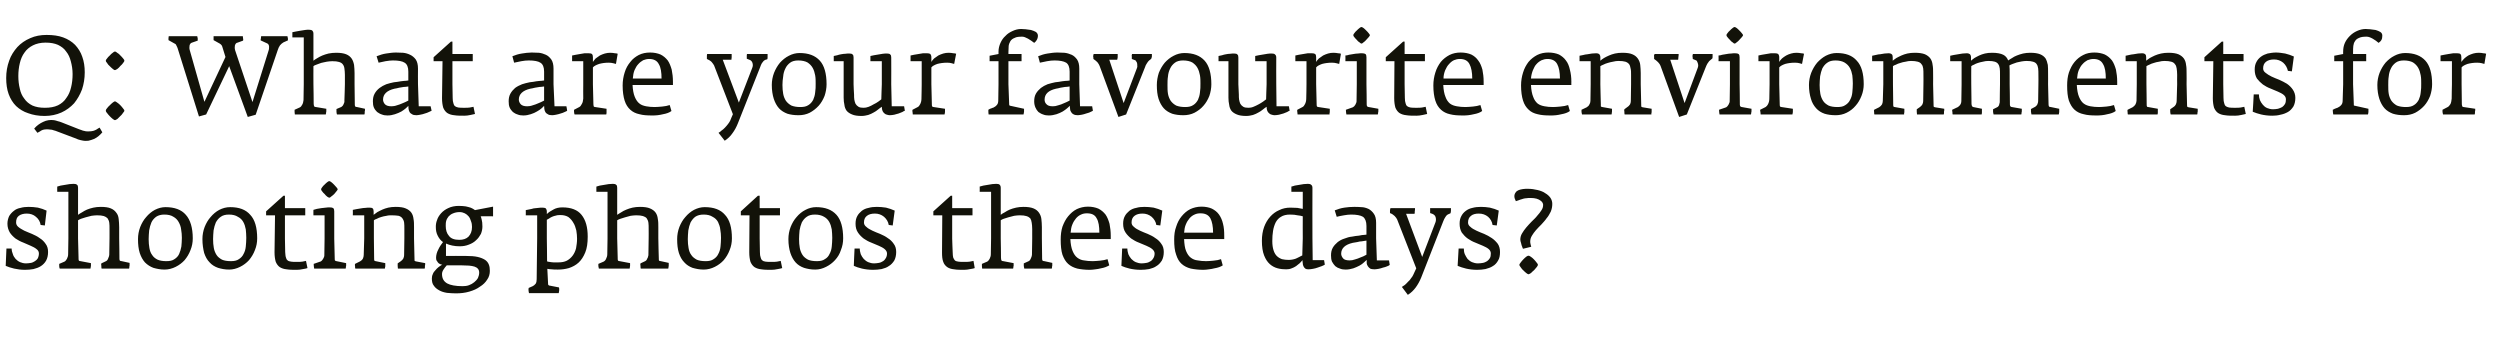 <?xml version="1.0" standalone="no"?>
<!DOCTYPE svg PUBLIC "-//W3C//DTD SVG 1.1//EN" "http://www.w3.org/Graphics/SVG/1.1/DTD/svg11.dtd">
<svg xmlns="http://www.w3.org/2000/svg" version="1.1" width="1009px" height="145.2px" viewBox="0 -8 1009 145.2" style="top:-8px">
  <desc>Q: What are your favourite environments for shooting photos these days?</desc>
  <defs/>
  <g id="Polygon24850">
    <path d="M 19.4 93.7 C 19.4 92.4 19.1 91.3 18.4 90.4 C 17.8 89.5 17 88.7 16 88.1 C 15.1 87.4 14 86.9 12.9 86.4 C 11.8 86 10.8 85.5 9.8 85.1 C 8.9 84.6 8.1 84.2 7.4 83.6 C 6.8 83.1 6.5 82.5 6.5 81.8 C 6.5 80.6 6.8 79.7 7.6 79.1 C 8.4 78.5 9.5 78.2 10.8 78.2 C 12.2 78.2 13.5 78.6 14.5 79.5 C 15.6 80.4 16.2 81.5 16.4 82.8 C 16.4 82.8 18.1 83 18.1 83 C 18.1 83 18.81 77.02 18.8 77 C 17.7 76.5 16.6 76.1 15.3 75.8 C 14 75.6 12.8 75.5 11.6 75.5 C 10.5 75.5 9.3 75.6 8.3 75.9 C 7.2 76.1 6.3 76.5 5.6 77.1 C 4.8 77.7 4.2 78.4 3.7 79.2 C 3.3 80.1 3 81.1 3 82.3 C 3 83.7 3.4 84.9 4 85.9 C 4.6 86.8 5.4 87.6 6.3 88.3 C 7.2 88.9 8.3 89.5 9.4 89.9 C 10.5 90.4 11.5 90.8 12.4 91.2 C 13.3 91.6 14.1 92 14.7 92.5 C 15.4 93 15.7 93.6 15.7 94.3 C 15.7 95.1 15.5 95.7 15.3 96.2 C 15 96.7 14.6 97.1 14.1 97.4 C 13.6 97.7 13.1 98 12.5 98.1 C 11.8 98.2 11.2 98.3 10.5 98.3 C 9.6 98.3 8.8 98.1 8.1 97.8 C 7.4 97.5 6.8 97 6.3 96.5 C 5.8 95.9 5.4 95.3 5.2 94.6 C 4.9 93.9 4.7 93.1 4.7 92.3 C 4.75 92.34 2.6 92.3 2.6 92.3 C 2.6 92.3 2.28 99.28 2.3 99.3 C 3.2 99.7 4.4 100.1 5.7 100.4 C 7 100.7 8.5 100.9 10.1 100.9 C 11.3 100.9 12.4 100.8 13.5 100.6 C 14.6 100.3 15.6 100 16.5 99.4 C 17.3 98.9 18.1 98.1 18.6 97.2 C 19.1 96.3 19.4 95.1 19.4 93.7 Z M 52.3 98.6 C 52.3 98.3 52.3 98.2 52.3 98.1 C 52.3 98.1 49.1 97.4 49.1 97.4 C 48.8 97.4 48.5 97.3 48.4 97.2 C 48.3 97.1 48.2 96.9 48.2 96.5 C 48.24 96.51 48.1 88.2 48.1 88.2 C 48.1 88.2 48.11 83.74 48.1 83.7 C 48.1 82.5 48 81.4 47.9 80.4 C 47.8 79.4 47.5 78.5 46.9 77.8 C 46.4 77.1 45.7 76.5 44.7 76.1 C 43.8 75.7 42.4 75.5 40.7 75.5 C 39.6 75.5 38.6 75.6 37.7 75.8 C 36.7 76 35.9 76.3 35.1 76.6 C 34.4 76.9 33.7 77.3 33.1 77.7 C 32.5 78 31.9 78.4 31.5 78.7 C 31.5 78.7 31.5 67.8 31.5 67.8 C 31.5 67.2 31.4 66.8 31.1 66.6 C 30.8 66.3 30.4 66.2 29.7 66.2 C 29.2 66.2 28.7 66.3 28.1 66.3 C 27.5 66.4 26.9 66.5 26.3 66.6 C 25.7 66.7 25.1 66.8 24.5 66.9 C 23.9 67.1 23.5 67.2 23.1 67.3 C 23.07 67.25 23.1 69.4 23.1 69.4 L 27.6 69.4 L 27.6 88.2 C 27.6 88.2 27.5 94.58 27.5 94.6 C 27.5 95.3 27.3 95.9 27 96.5 C 26.7 97 26.4 97.4 26 97.6 C 26 97.6 23.9 98.5 23.9 98.5 C 23.9 98.8 23.9 99.1 23.9 99.4 C 23.9 99.8 24 100.1 24.1 100.4 C 24.1 100.4 36.5 100.4 36.5 100.4 C 36.5 100.3 36.6 100.2 36.6 99.9 C 36.6 99.7 36.7 99.5 36.7 99.3 C 36.7 99 36.7 98.8 36.7 98.6 C 36.7 98.4 36.7 98.3 36.7 98.2 C 36.7 98.2 32.5 97.4 32.5 97.4 C 32.1 97.4 31.9 97.3 31.8 97.1 C 31.7 96.9 31.7 96.6 31.7 96 C 31.67 96.01 31.5 88.2 31.5 88.2 C 31.5 88.2 31.49 80.92 31.5 80.9 C 31.8 80.7 32.2 80.5 32.7 80.3 C 33.3 80.1 33.9 79.9 34.6 79.7 C 35.3 79.5 36.1 79.3 36.9 79.1 C 37.7 79 38.4 78.9 39.2 78.9 C 40.3 78.9 41.2 79 41.9 79.2 C 42.5 79.4 43 79.7 43.4 80.1 C 43.7 80.6 44 81.1 44.1 81.9 C 44.2 82.6 44.2 83.4 44.2 84.5 C 44.21 84.46 44.2 88.2 44.2 88.2 C 44.2 88.2 44.08 94.76 44.1 94.8 C 44.1 94.9 44 95.2 44 95.4 C 43.9 95.7 43.8 96 43.7 96.2 C 43.6 96.5 43.5 96.7 43.3 97 C 43.1 97.2 43 97.3 42.8 97.4 C 42.8 97.4 40.9 98.3 40.9 98.3 C 40.8 98.6 40.8 98.9 40.9 99.3 C 40.9 99.7 40.9 100.1 41 100.4 C 41 100.4 52.1 100.4 52.1 100.4 C 52.1 100.3 52.2 100.2 52.2 99.9 C 52.2 99.7 52.2 99.5 52.3 99.2 C 52.3 99 52.3 98.8 52.3 98.6 C 52.3 98.6 52.3 98.6 52.3 98.6 Z M 77.8 88.2 C 77.8 83.9 76.8 80.7 75 78.7 C 73.2 76.6 70.4 75.6 66.8 75.6 C 65.3 75.6 63.9 76 62.5 76.7 C 61.2 77.4 60 78.4 59 79.6 C 58 80.7 57.2 82.1 56.6 83.6 C 56 85.2 55.7 86.8 55.7 88.5 C 55.7 90.7 55.9 92.5 56.4 94.1 C 56.9 95.6 57.6 96.9 58.5 97.9 C 59.5 98.9 60.6 99.6 61.9 100.1 C 63.3 100.5 64.8 100.8 66.4 100.8 C 68 100.8 69.5 100.4 70.9 99.7 C 72.3 99 73.5 98.1 74.5 97 C 75.5 95.8 76.3 94.5 76.9 92.9 C 77.5 91.4 77.8 89.9 77.8 88.2 Z M 73.4 88 C 73.4 89.2 73.3 90.4 73.2 91.5 C 73 92.6 72.7 93.6 72.3 94.5 C 71.9 95.4 71.2 96.1 70.4 96.6 C 69.6 97.2 68.5 97.4 67.1 97.4 C 65.7 97.4 64.5 97.2 63.6 96.8 C 62.6 96.3 61.9 95.7 61.4 94.9 C 60.8 94.1 60.5 93.2 60.3 92.1 C 60.1 91 60 89.8 60 88.5 C 60 87.4 60.1 86.2 60.2 85 C 60.4 83.8 60.7 82.8 61.1 81.8 C 61.5 80.9 62.2 80.1 63 79.5 C 63.9 78.9 65 78.6 66.3 78.6 C 67.9 78.6 69.1 78.9 70 79.5 C 70.9 80 71.6 80.7 72.1 81.6 C 72.6 82.5 73 83.5 73.1 84.6 C 73.3 85.7 73.4 86.8 73.4 88 Z M 103.8 88.2 C 103.8 83.9 102.9 80.7 101 78.7 C 99.2 76.6 96.5 75.6 92.9 75.6 C 91.3 75.6 89.9 76 88.5 76.7 C 87.2 77.4 86 78.4 85 79.6 C 84 80.7 83.2 82.1 82.6 83.6 C 82 85.2 81.7 86.8 81.7 88.5 C 81.7 90.7 82 92.5 82.4 94.1 C 82.9 95.6 83.6 96.9 84.6 97.9 C 85.5 98.9 86.6 99.6 88 100.1 C 89.3 100.5 90.8 100.8 92.5 100.8 C 94 100.8 95.5 100.4 96.9 99.7 C 98.3 99 99.5 98.1 100.5 97 C 101.5 95.8 102.3 94.5 102.9 92.9 C 103.5 91.4 103.8 89.9 103.8 88.2 Z M 99.4 88 C 99.4 89.2 99.3 90.4 99.2 91.5 C 99.1 92.6 98.8 93.6 98.3 94.5 C 97.9 95.4 97.2 96.1 96.4 96.6 C 95.6 97.2 94.5 97.4 93.2 97.4 C 91.7 97.4 90.5 97.2 89.6 96.8 C 88.7 96.3 87.9 95.7 87.4 94.9 C 86.9 94.1 86.5 93.2 86.3 92.1 C 86.1 91 86 89.8 86 88.5 C 86 87.4 86.1 86.2 86.2 85 C 86.4 83.8 86.7 82.8 87.1 81.8 C 87.6 80.9 88.2 80.1 89.1 79.5 C 89.9 78.9 91 78.6 92.4 78.6 C 93.9 78.6 95.1 78.9 96 79.5 C 97 80 97.7 80.7 98.2 81.6 C 98.7 82.5 99 83.5 99.2 84.6 C 99.3 85.7 99.4 86.8 99.4 88 Z M 124.1 100.2 C 124.1 100.2 123.5 97.3 123.5 97.3 C 123.1 97.4 122.6 97.5 122 97.6 C 121.5 97.7 120.7 97.7 119.7 97.7 C 118.8 97.7 118 97.7 117.5 97.6 C 116.9 97.5 116.4 97.4 116.1 97.1 C 115.7 96.8 115.5 96.4 115.4 95.9 C 115.2 95.4 115.2 94.7 115.1 93.7 C 115.12 93.73 115 88.3 115 88.3 L 115 78.9 L 123.2 78.9 L 123.2 76 L 115 76 L 115 71 L 114.4 71 L 107.4 77.3 L 107.4 78.9 L 111 78.9 C 111 78.9 110.82 93.77 110.8 93.8 C 110.8 95.4 111 96.7 111.3 97.7 C 111.7 98.6 112.2 99.3 112.9 99.8 C 113.7 100.3 114.6 100.6 115.7 100.7 C 116.9 100.9 118.2 100.9 119.8 100.9 C 120.6 100.9 121.4 100.8 122.3 100.6 C 123.1 100.5 123.8 100.3 124.1 100.2 Z M 136.3 68.4 C 136.3 68.2 136.1 68 135.8 67.6 C 135.5 67.3 135.2 66.9 134.8 66.5 C 134.4 66.1 134.1 65.8 133.7 65.5 C 133.3 65.2 133.1 65.1 132.9 65.1 C 132.7 65.1 132.5 65.2 132.1 65.5 C 131.7 65.8 131.4 66.1 131 66.5 C 130.6 66.8 130.3 67.2 130 67.6 C 129.7 68 129.6 68.2 129.6 68.4 C 129.6 68.6 129.7 68.9 130 69.2 C 130.3 69.6 130.6 70 131 70.3 C 131.3 70.7 131.7 71.1 132.1 71.4 C 132.5 71.6 132.7 71.8 132.9 71.8 C 133.1 71.8 133.4 71.6 133.7 71.3 C 134.1 71 134.5 70.7 134.9 70.3 C 135.2 69.9 135.6 69.5 135.8 69.2 C 136.1 68.8 136.3 68.6 136.3 68.4 Z M 139.7 98.6 C 139.7 98.4 139.7 98.3 139.7 98.2 C 139.7 98.2 135.8 97.4 135.8 97.4 C 135.6 97.4 135.4 97.3 135.3 97.2 C 135.1 97.1 135.1 96.8 135.1 96.5 C 135.06 96.46 134.9 88.3 134.9 88.3 C 134.9 88.3 134.92 77.29 134.9 77.3 C 134.9 76.7 134.8 76.3 134.5 76 C 134.2 75.8 133.8 75.7 133.1 75.7 C 132.6 75.7 132.1 75.7 131.5 75.8 C 130.9 75.9 130.3 75.9 129.7 76 C 129 76.1 128.5 76.2 127.9 76.3 C 127.3 76.5 126.8 76.6 126.5 76.7 C 126.46 76.66 126.5 78.9 126.5 78.9 L 131 78.9 L 131 88.3 C 131 88.3 130.89 95.07 130.9 95.1 C 130.9 95.5 130.7 96 130.4 96.5 C 130.1 97 129.8 97.3 129.5 97.5 C 129.5 97.5 126.6 98.5 126.6 98.5 C 126.6 99.1 126.7 99.8 126.8 100.4 C 126.8 100.4 139.5 100.4 139.5 100.4 C 139.5 100.3 139.6 100.2 139.6 99.9 C 139.6 99.7 139.6 99.5 139.7 99.3 C 139.7 99 139.7 98.8 139.7 98.6 C 139.7 98.6 139.7 98.6 139.7 98.6 Z M 171.6 98.6 C 171.6 98.4 171.6 98.3 171.6 98.2 C 171.6 98.2 167.9 97.5 167.9 97.5 C 167.6 97.4 167.5 97.4 167.4 97.3 C 167.3 97.3 167.3 97.1 167.3 96.8 C 167.31 96.82 167.1 88.2 167.1 88.2 C 167.1 88.2 167.13 83.74 167.1 83.7 C 167.1 82.5 167.1 81.4 166.9 80.4 C 166.8 79.4 166.5 78.5 166 77.8 C 165.5 77.1 164.7 76.5 163.7 76.1 C 162.8 75.7 161.4 75.5 159.7 75.5 C 158.6 75.5 157.6 75.6 156.7 75.8 C 155.8 76 155 76.3 154.3 76.6 C 153.6 76.9 152.9 77.3 152.3 77.6 C 151.7 78 151.2 78.4 150.8 78.7 C 150.8 78.7 150.8 77.4 150.8 77.4 C 150.8 76.8 150.7 76.4 150.4 76.1 C 150.2 75.9 149.7 75.8 149.1 75.8 C 148.6 75.8 148.1 75.8 147.5 75.9 C 146.9 75.9 146.3 76 145.7 76.1 C 145 76.2 144.4 76.3 143.9 76.4 C 143.3 76.5 142.8 76.6 142.4 76.7 C 142.45 76.69 142.4 78.9 142.4 78.9 L 147 78.9 L 147 88.2 C 147 88.2 146.84 94.88 146.8 94.9 C 146.8 95.3 146.7 95.8 146.5 96.3 C 146.2 96.9 145.8 97.2 145.3 97.5 C 145.3 97.5 143.3 98.5 143.3 98.5 C 143.2 98.8 143.2 99.1 143.3 99.4 C 143.3 99.8 143.3 100.1 143.4 100.4 C 143.4 100.4 155.3 100.4 155.3 100.4 C 155.4 100.3 155.4 100.2 155.4 99.9 C 155.5 99.7 155.5 99.5 155.5 99.3 C 155.5 99 155.5 98.8 155.5 98.6 C 155.5 98.4 155.5 98.2 155.5 98.2 C 155.5 98.2 151.6 97.4 151.6 97.4 C 151.3 97.4 151.1 97.3 151.1 97.1 C 151 97 151 96.7 151 96.4 C 151 96.36 150.9 88.2 150.9 88.2 C 150.9 88.2 150.87 80.88 150.9 80.9 C 151.1 80.7 151.5 80.5 152.1 80.3 C 152.6 80 153.2 79.8 153.8 79.6 C 154.5 79.4 155.2 79.2 156 79.1 C 156.7 78.9 157.5 78.9 158.2 78.9 C 159.3 78.9 160.2 79 160.9 79.1 C 161.6 79.3 162.1 79.7 162.4 80.1 C 162.7 80.5 163 81.1 163.1 81.8 C 163.2 82.5 163.2 83.4 163.2 84.4 C 163.23 84.42 163.2 88.2 163.2 88.2 C 163.2 88.2 163.1 94.97 163.1 95 C 163.1 95.4 163 95.8 162.8 96.3 C 162.6 96.7 162.2 97.1 161.8 97.4 C 161.8 97.4 160.5 98.3 160.5 98.3 C 160.5 98.6 160.5 98.9 160.5 99.3 C 160.5 99.8 160.6 100.1 160.6 100.4 C 160.6 100.4 171.4 100.4 171.4 100.4 C 171.4 100.3 171.4 100.2 171.5 99.9 C 171.5 99.7 171.5 99.5 171.5 99.3 C 171.6 99 171.6 98.8 171.6 98.6 C 171.6 98.6 171.6 98.6 171.6 98.6 Z M 199 79.3 L 199 75.4 C 199 75.4 191.68 76.8 191.7 76.8 C 191.6 76.7 191.4 76.6 191.1 76.4 C 190.8 76.2 190.4 76 189.9 75.8 C 189.4 75.6 188.7 75.5 188 75.3 C 187.2 75.2 186.3 75.1 185.2 75.1 C 183.6 75.1 182.1 75.4 180.9 76 C 179.8 76.5 178.8 77.2 178 78.1 C 177.3 78.9 176.7 79.8 176.4 80.8 C 176 81.8 175.9 82.7 175.9 83.6 C 175.9 84.9 176.1 86.1 176.7 87.2 C 177.2 88.2 177.9 89.1 178.8 89.7 C 178.1 90.6 177.4 91.6 176.9 92.7 C 176.3 93.8 176 95 176 96.1 C 176 96.7 176.1 97.1 176.4 97.4 C 176.6 97.8 176.8 98 177.1 98.3 C 177.4 98.5 177.7 98.6 177.9 98.7 C 178.2 98.8 178.4 98.8 178.5 98.8 C 178 99.1 177.5 99.4 177 99.8 C 176.5 100.2 176.1 100.6 175.7 101.1 C 175.3 101.5 174.9 102 174.7 102.6 C 174.4 103.2 174.3 103.8 174.3 104.4 C 174.3 105.6 174.5 106.6 175.1 107.3 C 175.6 108.1 176.4 108.7 177.3 109.2 C 178.2 109.7 179.2 110 180.4 110.2 C 181.6 110.3 182.8 110.4 184 110.4 C 185.9 110.4 187.7 110.2 189.4 109.7 C 191.1 109.2 192.5 108.6 193.7 107.7 C 195 106.9 195.9 106 196.6 104.9 C 197.4 103.8 197.7 102.6 197.7 101.3 C 197.7 100.4 197.6 99.5 197.3 98.8 C 197 98 196.5 97.4 195.8 96.9 C 195 96.4 194.1 96 192.8 95.7 C 191.5 95.4 189.9 95.3 188 95.3 C 188 95.25 180 95.3 180 95.3 C 180 95.3 179.99 90.28 180 90.3 C 181.6 91 183.4 91.4 185.5 91.4 C 186.9 91.4 188.1 91.2 189.3 90.7 C 190.4 90.3 191.4 89.7 192.2 88.9 C 193 88.2 193.6 87.3 194.1 86.4 C 194.5 85.4 194.7 84.4 194.7 83.4 C 194.7 82.2 194.6 81.3 194.4 80.6 C 194.2 79.8 194.1 79.4 194 79.3 C 193.96 79.26 199 79.3 199 79.3 Z M 190.5 83.6 C 190.5 85.3 190 86.5 189.1 87.5 C 188.2 88.4 186.9 88.8 185.4 88.8 C 183.4 88.8 182 88.3 181.2 87.2 C 180.3 86.2 179.9 84.8 179.9 83.2 C 179.9 82.5 179.9 81.8 180.1 81.1 C 180.3 80.4 180.7 79.8 181.1 79.3 C 181.6 78.8 182.1 78.4 182.9 78.1 C 183.6 77.8 184.5 77.6 185.5 77.6 C 186.3 77.6 187 77.8 187.6 78.1 C 188.2 78.4 188.7 78.8 189.2 79.4 C 189.6 79.9 189.9 80.6 190.1 81.3 C 190.4 82 190.5 82.8 190.5 83.6 Z M 193.4 102 C 193.4 102.8 193.2 103.5 192.9 104.2 C 192.5 104.9 192 105.4 191.4 105.9 C 190.8 106.4 190.1 106.8 189.3 107.1 C 188.5 107.4 187.6 107.5 186.7 107.5 C 183.9 107.5 181.8 107.1 180.5 106.4 C 179.1 105.6 178.4 104.4 178.4 102.6 C 178.4 102 178.6 101.4 179 100.8 C 179.4 100.2 179.8 99.6 180.3 99.1 C 180.3 99.1 186.5 99.1 186.5 99.1 C 187.5 99.1 188.5 99.2 189.3 99.2 C 190.2 99.3 190.9 99.4 191.5 99.6 C 192.1 99.8 192.6 100.1 192.9 100.5 C 193.2 100.8 193.4 101.4 193.4 102 Z M 237.2 87.5 C 237.2 83.7 236.4 80.8 234.7 78.7 C 233.1 76.7 230.5 75.7 227 75.7 C 225.5 75.7 224.3 76 223.3 76.6 C 222.3 77.1 221.4 77.7 220.7 78.4 C 220.7 78.4 220.7 77.4 220.7 77.4 C 220.7 76.8 220.5 76.4 220.3 76.1 C 220 75.9 219.5 75.8 218.9 75.8 C 218.4 75.8 217.9 75.8 217.3 75.9 C 216.7 76 216.1 76 215.4 76.1 C 214.8 76.3 214.2 76.4 213.7 76.5 C 213.1 76.6 212.6 76.7 212.2 76.8 C 212.24 76.75 212.2 78.9 212.2 78.9 L 216.8 78.9 L 216.8 88.1 C 216.8 88.1 216.63 104.7 216.6 104.7 C 216.6 105.4 216.5 106 216.2 106.5 C 215.8 107 215.4 107.3 215 107.5 C 215 107.5 213.4 108.2 213.4 108.2 C 213.3 108.4 213.3 108.7 213.3 109 C 213.3 109.4 213.4 109.8 213.5 110.3 C 213.5 110.3 225.5 110.3 225.5 110.3 C 225.6 110 225.6 109.6 225.7 109.1 C 225.7 108.6 225.7 108.3 225.6 108 C 225.6 108 222 107.3 222 107.3 C 221.6 107.3 221.4 107.1 221.3 107 C 221.2 106.8 221.2 106.6 221.2 106.4 C 221.2 106.4 220.9 100.5 220.9 100.5 C 221.5 100.6 222.1 100.7 222.7 100.7 C 223.3 100.8 224.1 100.8 225.2 100.8 C 226.7 100.8 228.2 100.6 229.6 100.2 C 231.1 99.7 232.4 99 233.5 98 C 234.6 97 235.5 95.6 236.2 93.9 C 236.9 92.2 237.2 90.1 237.2 87.5 Z M 232.9 88.4 C 232.9 89.8 232.7 91 232.5 92.2 C 232.2 93.4 231.7 94.4 231.1 95.2 C 230.5 96 229.7 96.7 228.8 97.2 C 227.8 97.7 226.7 97.9 225.3 97.9 C 224.5 97.9 223.9 97.9 223.4 97.9 C 223 97.9 222.6 97.8 222.3 97.8 C 222 97.7 221.8 97.7 221.6 97.7 C 221.3 97.6 221.1 97.6 220.8 97.5 C 220.84 97.54 220.7 88.2 220.7 88.2 C 220.7 88.2 220.7 80.74 220.7 80.7 C 220.9 80.6 221.2 80.4 221.6 80.2 C 221.9 80 222.3 79.7 222.8 79.5 C 223.3 79.3 223.8 79.1 224.4 79 C 225 78.8 225.6 78.8 226.3 78.8 C 227.5 78.8 228.6 79.1 229.4 79.6 C 230.2 80.2 230.9 81 231.4 81.9 C 232 82.8 232.3 83.9 232.6 85 C 232.8 86.2 232.9 87.3 232.9 88.4 Z M 269.9 98.6 C 269.9 98.3 269.9 98.2 269.9 98.1 C 269.9 98.1 266.7 97.4 266.7 97.4 C 266.4 97.4 266.2 97.3 266 97.2 C 265.9 97.1 265.9 96.9 265.9 96.5 C 265.86 96.51 265.7 88.2 265.7 88.2 C 265.7 88.2 265.72 83.74 265.7 83.7 C 265.7 82.5 265.7 81.4 265.5 80.4 C 265.4 79.4 265.1 78.5 264.6 77.8 C 264.1 77.1 263.3 76.5 262.3 76.1 C 261.4 75.7 260 75.5 258.3 75.5 C 257.2 75.5 256.2 75.6 255.3 75.8 C 254.4 76 253.5 76.3 252.8 76.6 C 252 76.9 251.3 77.3 250.7 77.7 C 250.1 78 249.6 78.4 249.1 78.7 C 249.1 78.7 249.1 67.8 249.1 67.8 C 249.1 67.2 249 66.8 248.7 66.6 C 248.4 66.3 248 66.2 247.4 66.2 C 246.8 66.2 246.3 66.3 245.7 66.3 C 245.1 66.4 244.5 66.5 243.9 66.6 C 243.3 66.7 242.7 66.8 242.1 66.9 C 241.5 67.1 241.1 67.2 240.7 67.3 C 240.68 67.25 240.7 69.4 240.7 69.4 L 245.2 69.4 L 245.2 88.2 C 245.2 88.2 245.12 94.58 245.1 94.6 C 245.1 95.3 244.9 95.9 244.6 96.5 C 244.4 97 244 97.4 243.6 97.6 C 243.6 97.6 241.5 98.5 241.5 98.5 C 241.5 98.8 241.5 99.1 241.5 99.4 C 241.6 99.8 241.6 100.1 241.7 100.4 C 241.7 100.4 254.1 100.4 254.1 100.4 C 254.2 100.3 254.2 100.2 254.2 99.9 C 254.2 99.7 254.3 99.5 254.3 99.3 C 254.3 99 254.3 98.8 254.3 98.6 C 254.3 98.4 254.3 98.3 254.3 98.2 C 254.3 98.2 250.1 97.4 250.1 97.4 C 249.7 97.4 249.5 97.3 249.4 97.1 C 249.3 96.9 249.3 96.6 249.3 96 C 249.28 96.01 249.1 88.2 249.1 88.2 C 249.1 88.2 249.1 80.92 249.1 80.9 C 249.4 80.7 249.8 80.5 250.4 80.3 C 250.9 80.1 251.6 79.9 252.3 79.7 C 253 79.5 253.7 79.3 254.5 79.1 C 255.3 79 256 78.9 256.8 78.9 C 257.9 78.9 258.8 79 259.5 79.2 C 260.1 79.4 260.7 79.7 261 80.1 C 261.3 80.6 261.6 81.1 261.7 81.9 C 261.8 82.6 261.8 83.4 261.8 84.5 C 261.83 84.46 261.8 88.2 261.8 88.2 C 261.8 88.2 261.69 94.76 261.7 94.8 C 261.7 94.9 261.7 95.2 261.6 95.4 C 261.5 95.7 261.5 96 261.3 96.2 C 261.2 96.5 261.1 96.7 260.9 97 C 260.7 97.2 260.6 97.3 260.4 97.4 C 260.4 97.4 258.5 98.3 258.5 98.3 C 258.4 98.6 258.4 98.9 258.5 99.3 C 258.5 99.7 258.5 100.1 258.6 100.4 C 258.6 100.4 269.7 100.4 269.7 100.4 C 269.7 100.3 269.8 100.2 269.8 99.9 C 269.8 99.7 269.9 99.5 269.9 99.2 C 269.9 99 269.9 98.8 269.9 98.6 C 269.9 98.6 269.9 98.6 269.9 98.6 Z M 295.4 88.2 C 295.4 83.9 294.5 80.7 292.6 78.7 C 290.8 76.6 288.1 75.6 284.4 75.6 C 282.9 75.6 281.5 76 280.1 76.7 C 278.8 77.4 277.6 78.4 276.6 79.6 C 275.6 80.7 274.8 82.1 274.2 83.6 C 273.6 85.2 273.3 86.8 273.3 88.5 C 273.3 90.7 273.5 92.5 274 94.1 C 274.5 95.6 275.2 96.9 276.2 97.9 C 277.1 98.9 278.2 99.6 279.5 100.1 C 280.9 100.5 282.4 100.8 284 100.8 C 285.6 100.8 287.1 100.4 288.5 99.7 C 289.9 99 291.1 98.1 292.1 97 C 293.1 95.8 293.9 94.5 294.5 92.9 C 295.1 91.4 295.4 89.9 295.4 88.2 Z M 291 88 C 291 89.2 290.9 90.4 290.8 91.5 C 290.7 92.6 290.4 93.6 289.9 94.5 C 289.5 95.4 288.8 96.1 288 96.6 C 287.2 97.2 286.1 97.4 284.8 97.4 C 283.3 97.4 282.1 97.2 281.2 96.8 C 280.3 96.3 279.5 95.7 279 94.9 C 278.4 94.1 278.1 93.2 277.9 92.1 C 277.7 91 277.6 89.8 277.6 88.5 C 277.6 87.4 277.7 86.2 277.8 85 C 278 83.8 278.3 82.8 278.7 81.8 C 279.2 80.9 279.8 80.1 280.6 79.5 C 281.5 78.9 282.6 78.6 284 78.6 C 285.5 78.6 286.7 78.9 287.6 79.5 C 288.6 80 289.3 80.7 289.8 81.6 C 290.2 82.5 290.6 83.5 290.7 84.6 C 290.9 85.7 291 86.8 291 88 Z M 315.7 100.2 C 315.7 100.2 315.1 97.3 315.1 97.3 C 314.7 97.4 314.2 97.5 313.6 97.6 C 313 97.7 312.3 97.7 311.3 97.7 C 310.4 97.7 309.6 97.7 309 97.6 C 308.4 97.5 308 97.4 307.7 97.1 C 307.3 96.8 307.1 96.4 307 95.9 C 306.8 95.4 306.7 94.7 306.7 93.7 C 306.71 93.73 306.6 88.3 306.6 88.3 L 306.6 78.9 L 314.8 78.9 L 314.8 76 L 306.6 76 L 306.6 71 L 305.9 71 L 299 77.3 L 299 78.9 L 302.5 78.9 C 302.5 78.9 302.41 93.77 302.4 93.8 C 302.4 95.4 302.6 96.7 302.9 97.7 C 303.3 98.6 303.8 99.3 304.5 99.8 C 305.3 100.3 306.2 100.6 307.3 100.7 C 308.5 100.9 309.8 100.9 311.4 100.9 C 312.1 100.9 313 100.8 313.9 100.6 C 314.7 100.5 315.3 100.3 315.7 100.2 Z M 340.3 88.2 C 340.3 83.9 339.4 80.7 337.6 78.7 C 335.7 76.6 333 75.6 329.4 75.6 C 327.9 75.6 326.4 76 325.1 76.7 C 323.7 77.4 322.5 78.4 321.5 79.6 C 320.5 80.7 319.7 82.1 319.1 83.6 C 318.5 85.2 318.2 86.8 318.2 88.5 C 318.2 90.7 318.5 92.5 319 94.1 C 319.5 95.6 320.2 96.9 321.1 97.9 C 322 98.9 323.1 99.6 324.5 100.1 C 325.8 100.5 327.3 100.8 329 100.8 C 330.6 100.8 332 100.4 333.4 99.7 C 334.8 99 336 98.1 337 97 C 338.1 95.8 338.9 94.5 339.4 92.9 C 340 91.4 340.3 89.9 340.3 88.2 Z M 335.9 88 C 335.9 89.2 335.8 90.4 335.7 91.5 C 335.6 92.6 335.3 93.6 334.8 94.5 C 334.4 95.4 333.8 96.1 332.9 96.6 C 332.1 97.2 331 97.4 329.7 97.4 C 328.2 97.4 327 97.2 326.1 96.8 C 325.2 96.3 324.4 95.7 323.9 94.9 C 323.4 94.1 323 93.2 322.8 92.1 C 322.6 91 322.5 89.8 322.5 88.5 C 322.5 87.4 322.6 86.2 322.7 85 C 322.9 83.8 323.2 82.8 323.6 81.8 C 324.1 80.9 324.7 80.1 325.6 79.5 C 326.4 78.9 327.5 78.6 328.9 78.6 C 330.4 78.6 331.6 78.9 332.6 79.5 C 333.5 80 334.2 80.7 334.7 81.6 C 335.2 82.5 335.5 83.5 335.7 84.6 C 335.8 85.7 335.9 86.8 335.9 88 Z M 361.7 93.7 C 361.7 92.4 361.4 91.3 360.7 90.4 C 360.1 89.5 359.3 88.7 358.3 88.1 C 357.4 87.4 356.3 86.9 355.2 86.4 C 354.1 86 353 85.5 352.1 85.1 C 351.1 84.6 350.3 84.2 349.7 83.6 C 349 83.1 348.7 82.5 348.7 81.8 C 348.7 80.6 349.1 79.7 349.9 79.1 C 350.7 78.5 351.7 78.2 353.1 78.2 C 354.5 78.2 355.7 78.6 356.8 79.5 C 357.8 80.4 358.5 81.5 358.7 82.8 C 358.67 82.8 360.3 83 360.3 83 C 360.3 83 361.09 77.02 361.1 77 C 360 76.5 358.8 76.1 357.6 75.8 C 356.3 75.6 355.1 75.5 353.9 75.5 C 352.7 75.5 351.6 75.6 350.6 75.9 C 349.5 76.1 348.6 76.5 347.8 77.1 C 347.1 77.7 346.4 78.4 346 79.2 C 345.5 80.1 345.3 81.1 345.3 82.3 C 345.3 83.7 345.6 84.9 346.3 85.9 C 346.9 86.8 347.7 87.6 348.6 88.3 C 349.5 88.9 350.5 89.5 351.6 89.9 C 352.7 90.4 353.8 90.8 354.7 91.2 C 355.6 91.6 356.4 92 357 92.5 C 357.6 93 358 93.6 358 94.3 C 358 95.1 357.8 95.7 357.5 96.2 C 357.2 96.7 356.9 97.1 356.4 97.4 C 355.9 97.7 355.4 98 354.7 98.1 C 354.1 98.2 353.4 98.3 352.8 98.3 C 351.9 98.3 351.1 98.1 350.4 97.8 C 349.7 97.5 349.1 97 348.6 96.5 C 348.1 95.9 347.7 95.3 347.4 94.6 C 347.2 93.9 347 93.1 347 92.3 C 347.03 92.34 344.9 92.3 344.9 92.3 C 344.9 92.3 344.56 99.28 344.6 99.3 C 345.5 99.7 346.6 100.1 347.9 100.4 C 349.2 100.7 350.7 100.9 352.4 100.9 C 353.5 100.9 354.7 100.8 355.8 100.6 C 356.9 100.3 357.9 100 358.7 99.4 C 359.6 98.9 360.3 98.1 360.9 97.2 C 361.4 96.3 361.7 95.1 361.7 93.7 Z M 393.4 100.2 C 393.4 100.2 392.9 97.3 392.9 97.3 C 392.5 97.4 392 97.5 391.4 97.6 C 390.8 97.7 390 97.7 389.1 97.7 C 388.2 97.7 387.4 97.7 386.8 97.6 C 386.2 97.5 385.7 97.4 385.4 97.1 C 385.1 96.8 384.9 96.4 384.7 95.9 C 384.6 95.4 384.5 94.7 384.5 93.7 C 384.47 93.73 384.3 88.3 384.3 88.3 L 384.3 78.9 L 392.5 78.9 L 392.5 76 L 384.3 76 L 384.3 71 L 383.7 71 L 376.7 77.3 L 376.7 78.9 L 380.3 78.9 C 380.3 78.9 380.17 93.77 380.2 93.8 C 380.2 95.4 380.3 96.7 380.7 97.7 C 381 98.6 381.6 99.3 382.3 99.8 C 383 100.3 384 100.6 385.1 100.7 C 386.2 100.9 387.6 100.9 389.1 100.9 C 389.9 100.9 390.7 100.8 391.6 100.6 C 392.5 100.5 393.1 100.3 393.4 100.2 Z M 424.7 98.6 C 424.7 98.3 424.7 98.2 424.7 98.1 C 424.7 98.1 421.5 97.4 421.5 97.4 C 421.1 97.4 420.9 97.3 420.8 97.2 C 420.7 97.1 420.6 96.9 420.6 96.5 C 420.62 96.51 420.5 88.2 420.5 88.2 C 420.5 88.2 420.49 83.74 420.5 83.7 C 420.5 82.5 420.4 81.4 420.3 80.4 C 420.2 79.4 419.8 78.5 419.3 77.8 C 418.8 77.1 418.1 76.5 417.1 76.1 C 416.1 75.7 414.8 75.5 413.1 75.5 C 412 75.5 411 75.6 410.1 75.8 C 409.1 76 408.3 76.3 407.5 76.6 C 406.8 76.9 406.1 77.3 405.5 77.7 C 404.8 78 404.3 78.4 403.9 78.7 C 403.9 78.7 403.9 67.8 403.9 67.8 C 403.9 67.2 403.7 66.8 403.5 66.6 C 403.2 66.3 402.8 66.2 402.1 66.2 C 401.6 66.2 401.1 66.3 400.5 66.3 C 399.9 66.4 399.3 66.5 398.7 66.6 C 398 66.7 397.4 66.8 396.9 66.9 C 396.3 67.1 395.8 67.2 395.4 67.3 C 395.45 67.25 395.4 69.4 395.4 69.4 L 400 69.4 L 400 88.2 C 400 88.2 399.88 94.58 399.9 94.6 C 399.9 95.3 399.7 95.9 399.4 96.5 C 399.1 97 398.8 97.4 398.4 97.6 C 398.4 97.6 396.3 98.5 396.3 98.5 C 396.3 98.8 396.3 99.1 396.3 99.4 C 396.3 99.8 396.4 100.1 396.4 100.4 C 396.4 100.4 408.9 100.4 408.9 100.4 C 408.9 100.3 408.9 100.2 409 99.9 C 409 99.7 409 99.5 409.1 99.3 C 409.1 99 409.1 98.8 409.1 98.6 C 409.1 98.4 409.1 98.3 409.1 98.2 C 409.1 98.2 404.9 97.4 404.9 97.4 C 404.5 97.4 404.3 97.3 404.2 97.1 C 404.1 96.9 404 96.6 404 96 C 404.05 96.01 403.9 88.2 403.9 88.2 C 403.9 88.2 403.87 80.92 403.9 80.9 C 404.1 80.7 404.6 80.5 405.1 80.3 C 405.7 80.1 406.3 79.9 407 79.7 C 407.7 79.5 408.5 79.3 409.3 79.1 C 410.1 79 410.8 78.9 411.5 78.9 C 412.7 78.9 413.6 79 414.2 79.2 C 414.9 79.4 415.4 79.7 415.8 80.1 C 416.1 80.6 416.3 81.1 416.4 81.9 C 416.5 82.6 416.6 83.4 416.6 84.5 C 416.59 84.46 416.6 88.2 416.6 88.2 C 416.6 88.2 416.46 94.76 416.5 94.8 C 416.5 94.9 416.4 95.2 416.4 95.4 C 416.3 95.7 416.2 96 416.1 96.2 C 416 96.5 415.8 96.7 415.7 97 C 415.5 97.2 415.3 97.3 415.2 97.4 C 415.2 97.4 413.2 98.3 413.2 98.3 C 413.2 98.6 413.2 98.9 413.2 99.3 C 413.3 99.7 413.3 100.1 413.4 100.4 C 413.4 100.4 424.5 100.4 424.5 100.4 C 424.5 100.3 424.5 100.2 424.6 99.9 C 424.6 99.7 424.6 99.5 424.7 99.2 C 424.7 99 424.7 98.8 424.7 98.6 C 424.7 98.6 424.7 98.6 424.7 98.6 Z M 448.3 88.5 C 448.3 88.5 448.31 87.23 448.3 87.2 C 448.3 85.4 448.1 83.8 447.8 82.3 C 447.4 80.9 446.9 79.6 446.2 78.6 C 445.4 77.6 444.5 76.8 443.3 76.2 C 442.1 75.7 440.7 75.4 439.1 75.4 C 437.4 75.4 435.9 75.8 434.6 76.4 C 433.2 77.1 432.1 78.1 431.1 79.3 C 430.1 80.5 429.4 81.9 428.8 83.5 C 428.3 85.1 428.1 86.8 428.1 88.7 C 428.1 91.2 428.3 93.2 428.8 94.8 C 429.4 96.4 430.1 97.6 431.1 98.5 C 432.1 99.4 433.3 100 434.8 100.4 C 436.2 100.7 437.9 100.9 439.8 100.9 C 440.6 100.9 441.3 100.8 442.1 100.7 C 442.9 100.6 443.6 100.5 444.3 100.3 C 445 100.2 445.6 100 446.2 99.8 C 446.8 99.6 447.3 99.3 447.7 99.1 C 447.7 99.1 447 96.6 447 96.6 C 446.1 96.9 445.1 97.1 444 97.2 C 442.8 97.3 441.8 97.4 441 97.4 C 439.7 97.4 438.6 97.3 437.5 97.1 C 436.5 97 435.6 96.6 434.8 96 C 434 95.4 433.4 94.5 432.9 93.3 C 432.4 92.1 432.1 90.5 432 88.5 C 432.05 88.49 448.3 88.5 448.3 88.5 Z M 443.7 85.9 C 443.7 85.9 432.1 85.9 432.1 85.9 C 432.2 84.7 432.4 83.5 432.8 82.6 C 433.2 81.6 433.7 80.8 434.3 80.1 C 434.9 79.4 435.6 78.9 436.3 78.6 C 437.1 78.2 437.9 78.1 438.7 78.1 C 440.6 78.1 441.9 78.7 442.6 80.1 C 443.4 81.4 443.7 83.4 443.7 85.9 Z M 469.7 93.7 C 469.7 92.4 469.4 91.3 468.7 90.4 C 468.1 89.5 467.3 88.7 466.3 88.1 C 465.4 87.4 464.3 86.9 463.2 86.4 C 462.1 86 461 85.5 460.1 85.1 C 459.1 84.6 458.3 84.2 457.7 83.6 C 457 83.1 456.7 82.5 456.7 81.8 C 456.7 80.6 457.1 79.7 457.9 79.1 C 458.7 78.5 459.7 78.2 461.1 78.2 C 462.5 78.2 463.7 78.6 464.8 79.5 C 465.8 80.4 466.5 81.5 466.7 82.8 C 466.67 82.8 468.3 83 468.3 83 C 468.3 83 469.09 77.02 469.1 77 C 468 76.5 466.8 76.1 465.6 75.8 C 464.3 75.6 463.1 75.5 461.9 75.5 C 460.7 75.5 459.6 75.6 458.6 75.9 C 457.5 76.1 456.6 76.5 455.8 77.1 C 455.1 77.7 454.4 78.4 454 79.2 C 453.5 80.1 453.3 81.1 453.3 82.3 C 453.3 83.7 453.6 84.9 454.3 85.9 C 454.9 86.8 455.7 87.6 456.6 88.3 C 457.5 88.9 458.5 89.5 459.6 89.9 C 460.7 90.4 461.8 90.8 462.7 91.2 C 463.6 91.6 464.4 92 465 92.5 C 465.6 93 466 93.6 466 94.3 C 466 95.1 465.8 95.7 465.5 96.2 C 465.2 96.7 464.9 97.1 464.4 97.4 C 463.9 97.7 463.4 98 462.7 98.1 C 462.1 98.2 461.4 98.3 460.8 98.3 C 459.9 98.3 459.1 98.1 458.4 97.8 C 457.7 97.5 457.1 97 456.6 96.5 C 456.1 95.9 455.7 95.3 455.4 94.6 C 455.2 93.9 455 93.1 455 92.3 C 455.03 92.34 452.9 92.3 452.9 92.3 C 452.9 92.3 452.56 99.28 452.6 99.3 C 453.5 99.7 454.6 100.1 455.9 100.4 C 457.2 100.7 458.7 100.9 460.4 100.9 C 461.5 100.9 462.7 100.8 463.8 100.6 C 464.9 100.3 465.9 100 466.7 99.4 C 467.6 98.9 468.3 98.1 468.9 97.2 C 469.4 96.3 469.7 95.1 469.7 93.7 Z M 494.1 88.5 C 494.1 88.5 494.13 87.23 494.1 87.2 C 494.1 85.4 494 83.8 493.6 82.3 C 493.3 80.9 492.7 79.6 492 78.6 C 491.3 77.6 490.3 76.8 489.1 76.2 C 488 75.7 486.5 75.4 484.9 75.4 C 483.2 75.4 481.7 75.8 480.4 76.4 C 479 77.1 477.9 78.1 476.9 79.3 C 475.9 80.5 475.2 81.9 474.7 83.5 C 474.1 85.1 473.9 86.8 473.9 88.7 C 473.9 91.2 474.1 93.2 474.7 94.8 C 475.2 96.4 475.9 97.6 476.9 98.5 C 477.9 99.4 479.1 100 480.6 100.4 C 482.1 100.7 483.8 100.9 485.7 100.9 C 486.4 100.9 487.2 100.8 487.9 100.7 C 488.7 100.6 489.4 100.5 490.1 100.3 C 490.8 100.2 491.5 100 492.1 99.8 C 492.7 99.6 493.2 99.3 493.5 99.1 C 493.5 99.1 492.8 96.6 492.8 96.6 C 492 96.9 491 97.1 489.8 97.2 C 488.7 97.3 487.7 97.4 486.8 97.4 C 485.6 97.4 484.4 97.3 483.4 97.1 C 482.3 97 481.4 96.6 480.6 96 C 479.8 95.4 479.2 94.5 478.7 93.3 C 478.2 92.1 478 90.5 477.9 88.5 C 477.87 88.49 494.1 88.5 494.1 88.5 Z M 489.6 85.9 C 489.6 85.9 477.9 85.9 477.9 85.9 C 478 84.7 478.2 83.5 478.6 82.6 C 479 81.6 479.5 80.8 480.1 80.1 C 480.7 79.4 481.4 78.9 482.1 78.6 C 482.9 78.2 483.7 78.1 484.5 78.1 C 486.4 78.1 487.7 78.7 488.5 80.1 C 489.2 81.4 489.6 83.4 489.6 85.9 Z M 534.7 98.8 C 534.67 98.79 534.4 97 534.4 97 L 529.8 97 L 529.7 88.2 C 529.7 88.2 529.65 67.84 529.7 67.8 C 529.7 67.2 529.5 66.8 529.2 66.6 C 528.9 66.3 528.5 66.2 527.9 66.2 C 527.4 66.2 526.8 66.3 526.2 66.3 C 525.6 66.4 525 66.5 524.4 66.6 C 523.8 66.7 523.2 66.8 522.6 66.9 C 522.1 67.1 521.6 67.2 521.2 67.3 C 521.19 67.25 521.2 69.4 521.2 69.4 L 525.8 69.4 C 525.8 69.4 525.76 76.3 525.8 76.3 C 525 76.2 524.3 76 523.6 75.9 C 522.9 75.9 521.9 75.8 520.8 75.8 C 519.2 75.8 517.7 76.1 516.3 76.8 C 514.9 77.4 513.7 78.3 512.7 79.4 C 511.6 80.6 510.8 82 510.2 83.6 C 509.6 85.3 509.3 87.1 509.3 89.2 C 509.3 91.6 509.6 93.6 510.2 95.1 C 510.8 96.6 511.5 97.7 512.5 98.6 C 513.4 99.4 514.5 100 515.7 100.3 C 516.8 100.6 518 100.7 519.1 100.7 C 519.9 100.7 520.6 100.6 521.3 100.3 C 521.9 100.1 522.5 99.8 523.1 99.4 C 523.6 99 524.1 98.6 524.6 98.2 C 525 97.7 525.4 97.4 525.7 97 C 525.7 97.4 525.7 97.8 525.8 98.3 C 525.8 98.7 525.9 99.1 526.1 99.5 C 526.2 99.8 526.5 100.1 526.8 100.4 C 527.1 100.6 527.5 100.7 528 100.7 C 528.7 100.7 529.3 100.6 529.9 100.5 C 530.6 100.4 531.2 100.2 531.8 100 C 532.4 99.8 533 99.6 533.5 99.4 C 534 99.2 534.4 99 534.7 98.8 Z M 525.8 88.2 C 525.8 88.2 525.58 95.07 525.6 95.1 C 525.3 95.2 525 95.4 524.6 95.6 C 524.2 95.8 523.8 96 523.4 96.2 C 523 96.4 522.5 96.6 521.9 96.7 C 521.4 96.8 520.8 96.9 520.2 96.9 C 519.2 96.9 518.2 96.8 517.4 96.6 C 516.6 96.3 515.9 95.9 515.3 95.3 C 514.8 94.8 514.3 94 514 93 C 513.7 92.1 513.5 90.8 513.5 89.3 C 513.5 87.8 513.6 86.4 513.8 85.2 C 514 83.9 514.4 82.7 514.9 81.7 C 515.4 80.8 516.1 80 517 79.5 C 517.9 78.9 519.2 78.6 520.6 78.6 C 521.9 78.6 522.9 78.7 523.7 78.9 C 524.5 79 525.2 79.1 525.8 79.3 C 525.76 79.26 525.8 88.2 525.8 88.2 Z M 560.9 98.9 C 560.88 98.88 560.6 97.1 560.6 97.1 L 555.7 97.1 L 555.4 88.2 C 555.4 88.2 555.37 81.95 555.4 81.9 C 555.4 80.4 555.1 79.1 554.5 78.3 C 553.9 77.4 553.1 76.7 552.3 76.3 C 551.4 75.9 550.4 75.6 549.4 75.6 C 548.4 75.5 547.4 75.5 546.5 75.5 C 545.2 75.5 543.9 75.6 542.6 75.8 C 541.2 76 540 76.4 538.7 76.9 C 538.7 76.9 539.5 79.5 539.5 79.5 C 540.3 79.3 541.2 79.1 542.4 78.9 C 543.5 78.7 544.5 78.6 545.3 78.6 C 547.5 78.6 549.1 78.9 550.1 79.5 C 551 80.2 551.5 81.4 551.5 83.2 C 551.5 83.2 551.5 86.7 551.5 86.7 C 551.5 86.7 551.2 86.7 550.6 86.8 C 550.1 86.8 549.4 86.9 548.5 87.1 C 547.5 87.2 546.6 87.3 545.7 87.5 C 544.6 87.6 543.6 87.9 542.6 88.3 C 541.6 88.6 540.7 89.1 539.9 89.7 C 539.1 90.4 538.4 91.1 537.9 92 C 537.4 92.9 537.2 93.9 537.2 95.1 C 537.2 96.1 537.3 96.9 537.6 97.6 C 538 98.3 538.4 98.9 538.9 99.4 C 539.5 99.9 540.1 100.2 540.8 100.4 C 541.5 100.7 542.3 100.8 543.1 100.8 C 544.2 100.8 545.2 100.6 546.2 100.3 C 547.1 100 547.9 99.6 548.7 99.2 C 549.4 98.8 550 98.4 550.5 97.9 C 551 97.5 551.3 97.1 551.6 96.9 C 551.6 97.4 551.6 97.8 551.6 98.3 C 551.7 98.7 551.8 99.1 552.1 99.5 C 552.3 99.8 552.6 100.1 553 100.4 C 553.4 100.6 554.1 100.7 554.8 100.7 C 555.2 100.7 555.7 100.6 556.4 100.5 C 557 100.4 557.6 100.2 558.2 100 C 558.8 99.9 559.3 99.7 559.8 99.5 C 560.4 99.3 560.7 99.1 560.9 98.9 Z M 551.5 94.8 C 550.6 95.3 549.8 95.7 549.1 95.9 C 548.4 96.2 547.7 96.5 546.9 96.7 C 546.1 97 545.4 97.1 544.7 97.1 C 543.4 97.1 542.5 96.8 542.1 96.3 C 541.6 95.7 541.3 95.1 541.3 94.4 C 541.3 92.2 542.9 90.7 546 90 C 546.5 89.9 547.1 89.8 547.8 89.7 C 548.5 89.5 549.1 89.4 549.6 89.4 C 550.2 89.3 550.8 89.2 551.5 89.1 C 551.5 89.1 551.5 94.8 551.5 94.8 Z M 585.6 76 C 585.6 76 577.2 76 577.2 76 C 577.2 76.2 577.2 76.4 577.2 76.8 C 577.2 77.1 577.2 77.4 577.2 77.6 C 577.2 77.8 577.2 77.9 577.2 78 C 577.2 78 578.1 78.3 578.1 78.3 C 578.8 78.6 579.2 79 579.4 79.6 C 579.6 80.3 579.6 80.9 579.4 81.6 C 579.38 81.59 574 95.7 574 95.7 L 567.5 78.3 C 567.5 78.3 570.91 78.32 570.9 78.3 C 571 78.1 571 77.7 571 77.3 C 571.1 76.9 571.1 76.4 571.1 76 C 571.1 76 561.2 76 561.2 76 C 561.1 76.3 561 76.6 561 77 C 561 77.3 561 77.7 561 78 C 561.8 78.3 562.4 78.7 562.9 79.2 C 563.4 79.7 563.7 80.2 563.9 80.6 C 563.92 80.6 571.6 100.3 571.6 100.3 C 571.6 100.3 570.42 102.91 570.4 102.9 C 570.2 103.4 569.9 103.8 569.5 104.3 C 569.2 104.8 568.8 105.3 568.3 105.7 C 567.9 106.2 567.4 106.6 567 107 C 566.5 107.3 566.1 107.6 565.8 107.8 C 565.8 107.8 568.2 111 568.2 111 C 569.5 110.2 570.5 109.2 571.4 108 C 572.2 106.9 573 105.5 573.6 104 C 573.6 104 582.5 81.3 582.5 81.3 C 582.8 80.6 583 80.1 583.3 79.7 C 583.5 79.3 583.8 79 584 78.8 C 584.2 78.6 584.5 78.5 584.7 78.4 C 584.9 78.3 585.2 78.2 585.4 78.1 C 585.5 77.8 585.6 77.5 585.6 77.1 C 585.6 76.8 585.6 76.4 585.6 76 Z M 605.4 93.7 C 605.4 92.4 605.1 91.3 604.5 90.4 C 603.8 89.5 603 88.7 602.1 88.1 C 601.1 87.4 600.1 86.9 599 86.4 C 597.9 86 596.8 85.5 595.9 85.1 C 594.9 84.6 594.1 84.2 593.5 83.6 C 592.8 83.1 592.5 82.5 592.5 81.8 C 592.5 80.6 592.9 79.7 593.7 79.1 C 594.4 78.5 595.5 78.2 596.8 78.2 C 598.3 78.2 599.5 78.6 600.6 79.5 C 601.6 80.4 602.2 81.5 602.4 82.8 C 602.45 82.8 604.1 83 604.1 83 C 604.1 83 604.87 77.02 604.9 77 C 603.8 76.5 602.6 76.1 601.3 75.8 C 600.1 75.6 598.9 75.5 597.7 75.5 C 596.5 75.5 595.4 75.6 594.3 75.9 C 593.3 76.1 592.4 76.5 591.6 77.1 C 590.8 77.7 590.2 78.4 589.8 79.2 C 589.3 80.1 589.1 81.1 589.1 82.3 C 589.1 83.7 589.4 84.9 590 85.9 C 590.7 86.8 591.4 87.6 592.4 88.3 C 593.3 88.9 594.3 89.5 595.4 89.9 C 596.5 90.4 597.5 90.8 598.5 91.2 C 599.4 91.6 600.2 92 600.8 92.5 C 601.4 93 601.7 93.6 601.7 94.3 C 601.7 95.1 601.6 95.7 601.3 96.2 C 601 96.7 600.6 97.1 600.2 97.4 C 599.7 97.7 599.1 98 598.5 98.1 C 597.9 98.2 597.2 98.3 596.5 98.3 C 595.6 98.3 594.8 98.1 594.1 97.8 C 593.4 97.5 592.8 97 592.3 96.5 C 591.9 95.9 591.5 95.3 591.2 94.6 C 590.9 93.9 590.8 93.1 590.8 92.3 C 590.8 92.34 588.7 92.3 588.7 92.3 C 588.7 92.3 588.34 99.28 588.3 99.3 C 589.3 99.7 590.4 100.1 591.7 100.4 C 593 100.7 594.5 100.9 596.2 100.9 C 597.3 100.9 598.4 100.8 599.5 100.6 C 600.6 100.3 601.6 100 602.5 99.4 C 603.4 98.9 604.1 98.1 604.6 97.2 C 605.2 96.3 605.4 95.1 605.4 93.7 Z M 626.5 74.3 C 626.5 73.5 626.3 72.7 625.8 71.9 C 625.3 71.2 624.6 70.5 623.7 70 C 622.9 69.4 621.8 69 620.6 68.7 C 619.4 68.4 618 68.2 616.6 68.2 C 616 68.2 615.3 68.2 614.7 68.3 C 614.1 68.4 613.5 68.5 613 68.7 C 612.5 68.9 612 69.2 611.7 69.7 C 611.4 70.1 611.2 70.6 611.2 71.2 C 611.2 71.8 611.4 72.4 611.8 73.2 C 612.5 73 613 72.8 613.5 72.6 C 614 72.5 614.4 72.3 614.8 72.2 C 615.2 72.1 615.7 72 616.1 72 C 616.6 71.9 617.1 71.9 617.7 71.9 C 618.7 71.9 619.5 72 620.2 72.2 C 620.9 72.4 621.4 72.7 621.8 73 C 622.2 73.3 622.5 73.6 622.6 73.9 C 622.8 74.3 622.8 74.5 622.8 74.7 C 622.8 75.5 622.6 76.2 622.1 76.9 C 621.7 77.6 621.1 78.3 620.4 79.1 C 619.8 79.9 619 80.6 618.2 81.4 C 617.4 82.2 616.7 83 616 83.8 C 615.3 84.6 614.8 85.4 614.3 86.2 C 613.8 87 613.6 87.9 613.6 88.7 C 613.6 89.1 613.7 89.5 613.9 90.1 C 614 90.7 614.2 91.3 614.4 91.7 C 614.5 92.1 614.6 92.3 614.7 92.4 C 614.7 92.4 618 91.6 618 91.6 C 618 91.6 618 91.5 617.9 91.2 C 617.8 91 617.8 90.7 617.7 90.4 C 617.6 90 617.6 89.7 617.6 89.5 C 617.6 88.7 617.8 87.9 618.3 87.1 C 618.7 86.4 619.3 85.6 619.9 84.9 C 620.6 84.1 621.3 83.4 622.1 82.6 C 622.8 81.8 623.6 81 624.2 80.1 C 624.9 79.3 625.4 78.4 625.9 77.4 C 626.3 76.4 626.5 75.4 626.5 74.3 Z M 620.7 98.9 C 620.7 98.7 620.6 98.4 620.2 98 C 619.9 97.6 619.5 97.1 619.1 96.7 C 618.7 96.3 618.3 95.9 617.8 95.6 C 617.4 95.3 617.1 95.2 616.9 95.2 C 616.7 95.2 616.4 95.3 616 95.6 C 615.6 95.9 615.2 96.3 614.8 96.7 C 614.4 97.1 614 97.6 613.7 98 C 613.4 98.4 613.2 98.7 613.2 98.9 C 613.2 99.1 613.4 99.4 613.7 99.8 C 614 100.2 614.3 100.7 614.8 101.1 C 615.2 101.5 615.6 101.9 616 102.2 C 616.4 102.5 616.7 102.7 616.9 102.7 C 617.1 102.7 617.4 102.5 617.9 102.2 C 618.3 101.8 618.7 101.4 619.2 101 C 619.6 100.6 619.9 100.1 620.3 99.7 C 620.6 99.3 620.7 99 620.7 98.9 Z " stroke="none" fill="#121209"/>
  </g>
  <g id="Polygon24849">
    <path d="M 34.2 21.2 C 34.2 18.9 33.9 16.8 33.2 14.9 C 32.6 13.1 31.6 11.5 30.3 10.1 C 29 8.8 27.4 7.8 25.5 7.1 C 23.6 6.4 21.4 6.1 18.8 6.1 C 16.4 6.1 14.2 6.5 12.2 7.4 C 10.1 8.3 8.4 9.5 7 11 C 5.6 12.6 4.4 14.4 3.7 16.5 C 2.9 18.7 2.5 21 2.5 23.5 C 2.5 25.9 2.8 28.1 3.5 30 C 4.2 31.9 5.2 33.5 6.5 34.8 C 7.9 36.1 9.5 37.1 11.4 37.7 C 13.3 38.4 15.5 38.8 18 38.8 C 20.5 38.8 22.8 38.3 24.8 37.4 C 26.8 36.5 28.5 35.2 29.9 33.7 C 31.2 32.1 32.3 30.2 33.1 28.1 C 33.8 26 34.2 23.7 34.2 21.2 Z M 41.3 45.4 C 41.3 45.4 40.2 43.5 40.2 43.5 C 39.7 43.8 39.3 44 38.9 44.3 C 38.5 44.5 38.1 44.7 37.7 44.8 C 37.3 44.9 36.8 45 36.4 45 C 35.9 45.1 35.3 45 34.7 45 C 34.3 44.9 33.8 44.8 33.4 44.7 C 33 44.5 32.5 44.4 32 44.2 C 32 44.2 24.9 41.4 24.9 41.4 C 24.4 41.2 23.8 41 23.3 40.9 C 22.8 40.7 22.3 40.6 21.8 40.5 C 20.3 40.3 18.8 40.5 17.4 41.2 C 16.1 41.8 14.8 42.7 13.8 43.9 C 13.8 43.9 15.1 45.6 15.1 45.6 C 15.5 45.4 15.8 45.2 16.2 45 C 16.5 44.7 16.9 44.6 17.3 44.4 C 17.7 44.3 18.2 44.2 18.7 44.2 C 19.2 44.2 19.7 44.2 20.3 44.3 C 20.8 44.3 21.2 44.4 21.7 44.6 C 22.2 44.7 22.7 44.9 23.2 45.1 C 23.2 45.1 30.1 47.7 30.1 47.7 C 30.6 47.9 31.1 48.1 31.6 48.3 C 32.2 48.5 32.7 48.6 33.2 48.7 C 34.1 48.9 34.9 48.9 35.7 48.8 C 36.5 48.6 37.2 48.4 37.9 48.1 C 38.6 47.8 39.2 47.4 39.8 46.9 C 40.4 46.4 40.9 45.9 41.3 45.4 Z M 29.3 21.9 C 29.3 23.8 29.1 25.6 28.7 27.2 C 28.3 28.9 27.7 30.3 26.8 31.5 C 26 32.8 24.8 33.8 23.4 34.5 C 21.9 35.2 20.2 35.5 18.1 35.5 C 16.1 35.5 14.5 35.2 13.1 34.6 C 11.7 33.9 10.6 33 9.8 31.8 C 8.9 30.7 8.3 29.3 8 27.8 C 7.6 26.2 7.4 24.5 7.4 22.7 C 7.4 20.9 7.6 19.1 8 17.5 C 8.4 15.8 9 14.4 9.9 13.2 C 10.7 12 11.9 11 13.3 10.3 C 14.7 9.6 16.4 9.2 18.4 9.2 C 20.4 9.2 22 9.5 23.4 10.1 C 24.8 10.8 25.9 11.6 26.7 12.8 C 27.6 13.9 28.2 15.2 28.6 16.8 C 29 18.3 29.3 20 29.3 21.9 Z M 50.2 16.5 C 50.2 16.3 50.1 16 49.7 15.6 C 49.4 15.2 49 14.8 48.6 14.4 C 48.2 13.9 47.8 13.6 47.3 13.3 C 46.9 12.9 46.6 12.8 46.4 12.8 C 46.2 12.8 45.9 12.9 45.5 13.3 C 45.1 13.6 44.7 13.9 44.3 14.4 C 43.8 14.8 43.5 15.2 43.2 15.6 C 42.8 16 42.7 16.3 42.7 16.5 C 42.7 16.7 42.8 17 43.2 17.4 C 43.5 17.9 43.8 18.3 44.3 18.7 C 44.7 19.1 45.1 19.5 45.5 19.8 C 45.9 20.2 46.2 20.3 46.4 20.3 C 46.6 20.3 46.9 20.1 47.4 19.8 C 47.8 19.5 48.2 19.1 48.6 18.6 C 49.1 18.2 49.4 17.8 49.7 17.4 C 50.1 16.9 50.2 16.7 50.2 16.5 Z M 50.2 36.7 C 50.2 36.5 50.1 36.2 49.7 35.8 C 49.4 35.4 49 34.9 48.6 34.5 C 48.2 34.1 47.8 33.7 47.3 33.4 C 46.9 33.1 46.6 32.9 46.4 32.9 C 46.2 32.9 45.9 33.1 45.5 33.4 C 45.1 33.7 44.7 34.1 44.3 34.5 C 43.8 34.9 43.5 35.3 43.2 35.7 C 42.8 36.1 42.7 36.5 42.7 36.7 C 42.7 36.8 42.8 37.2 43.2 37.6 C 43.5 38 43.8 38.4 44.3 38.9 C 44.7 39.3 45.1 39.7 45.5 40 C 45.9 40.3 46.2 40.5 46.4 40.5 C 46.6 40.5 46.9 40.3 47.4 40 C 47.8 39.6 48.2 39.2 48.6 38.8 C 49.1 38.4 49.4 37.9 49.7 37.5 C 50.1 37.1 50.2 36.8 50.2 36.7 Z M 116.2 8.3 C 116.2 8 116.2 7.7 116.2 7.5 C 116.1 7.2 116.1 6.9 116 6.6 C 116 6.6 105.4 6.6 105.4 6.6 C 105.4 6.8 105.3 7.1 105.3 7.5 C 105.2 7.8 105.2 8.1 105.2 8.3 C 105.2 8.3 107.8 9.5 107.8 9.5 C 108.3 9.7 108.5 10.1 108.6 10.7 C 108.6 11.3 108.6 11.9 108.4 12.4 C 108.4 12.43 101.9 33.2 101.9 33.2 C 101.9 33.2 94.92 12.3 94.9 12.3 C 94.7 11.6 94.7 11 94.8 10.4 C 95 9.7 95.3 9.3 95.9 9.2 C 95.9 9.2 98.1 8.4 98.1 8.4 C 98.2 8.1 98.2 7.8 98.1 7.5 C 98.1 7.2 98 6.9 98 6.6 C 98 6.6 86.2 6.6 86.2 6.6 C 86.2 6.8 86.2 7.1 86.2 7.4 C 86.2 7.7 86.2 8 86.2 8.2 C 86.2 8.2 88.7 9.6 88.7 9.6 C 88.9 9.7 89.1 9.9 89.3 10.1 C 89.5 10.3 89.6 10.5 89.7 10.8 C 89.72 10.82 91 15 91 15 L 82.5 33.1 C 82.5 33.1 76.6 12.34 76.6 12.3 C 76.4 11.7 76.4 11 76.5 10.4 C 76.6 9.8 77 9.3 77.5 9.2 C 77.5 9.2 79.8 8.4 79.8 8.4 C 79.8 8.1 79.8 7.8 79.8 7.5 C 79.7 7.2 79.7 6.9 79.6 6.6 C 79.6 6.6 68.1 6.6 68.1 6.6 C 68.1 6.8 68 7.1 68 7.4 C 68 7.7 68 8 68 8.2 C 68 8.2 70.5 9.6 70.5 9.6 C 70.8 9.7 71.1 10 71.2 10.4 C 71.4 10.8 71.6 11.1 71.7 11.5 C 71.72 11.53 80.3 39 80.3 39 L 83.2 38.2 L 92.5 18.7 L 100 39.2 L 103.2 38.3 C 103.2 38.3 112.08 12.21 112.1 12.2 C 112.3 11.5 112.6 10.9 113 10.3 C 113.4 9.8 113.9 9.4 114.4 9.1 C 114.4 9.1 116.2 8.3 116.2 8.3 Z M 147.3 36.4 C 147.3 36.1 147.3 35.9 147.3 35.9 C 147.3 35.9 144.1 35.2 144.1 35.2 C 143.7 35.2 143.5 35.1 143.4 35 C 143.3 34.9 143.2 34.6 143.2 34.3 C 143.21 34.29 143.1 26 143.1 26 C 143.1 26 143.07 21.52 143.1 21.5 C 143.1 20.3 143 19.2 142.9 18.2 C 142.7 17.2 142.4 16.3 141.9 15.6 C 141.4 14.9 140.7 14.3 139.7 13.9 C 138.7 13.5 137.4 13.3 135.7 13.3 C 134.6 13.3 133.6 13.4 132.6 13.6 C 131.7 13.8 130.9 14.1 130.1 14.4 C 129.3 14.7 128.7 15.1 128 15.5 C 127.4 15.8 126.9 16.2 126.5 16.5 C 126.5 16.5 126.5 5.6 126.5 5.6 C 126.5 5 126.3 4.6 126.1 4.4 C 125.8 4.1 125.3 4 124.7 4 C 124.2 4 123.6 4 123.1 4.1 C 122.5 4.2 121.8 4.3 121.2 4.4 C 120.6 4.5 120 4.6 119.5 4.7 C 118.9 4.8 118.4 4.9 118 5 C 118.03 5.04 118 7.1 118 7.1 L 122.6 7.1 L 122.6 26 C 122.6 26 122.47 32.36 122.5 32.4 C 122.4 33.1 122.3 33.7 122 34.2 C 121.7 34.8 121.4 35.2 120.9 35.4 C 120.9 35.4 118.9 36.3 118.9 36.3 C 118.9 36.6 118.9 36.9 118.9 37.2 C 118.9 37.6 119 37.9 119 38.2 C 119 38.2 131.5 38.2 131.5 38.2 C 131.5 38.1 131.5 37.9 131.6 37.7 C 131.6 37.5 131.6 37.3 131.7 37 C 131.7 36.8 131.7 36.6 131.7 36.4 C 131.7 36.2 131.7 36 131.7 35.9 C 131.7 35.9 127.5 35.2 127.5 35.2 C 127.1 35.2 126.9 35.1 126.8 34.9 C 126.7 34.7 126.6 34.3 126.6 33.8 C 126.64 33.8 126.5 26 126.5 26 C 126.5 26 126.46 18.7 126.5 18.7 C 126.7 18.5 127.1 18.3 127.7 18.1 C 128.3 17.9 128.9 17.7 129.6 17.4 C 130.3 17.2 131.1 17.1 131.9 16.9 C 132.6 16.8 133.4 16.7 134.1 16.7 C 135.3 16.7 136.2 16.8 136.8 17 C 137.5 17.2 138 17.5 138.3 17.9 C 138.7 18.4 138.9 18.9 139 19.6 C 139.1 20.4 139.2 21.2 139.2 22.2 C 139.18 22.24 139.2 26 139.2 26 C 139.2 26 139.04 32.54 139 32.5 C 139 32.7 139 32.9 139 33.2 C 138.9 33.5 138.8 33.8 138.7 34 C 138.6 34.3 138.4 34.5 138.3 34.7 C 138.1 34.9 137.9 35.1 137.7 35.2 C 137.7 35.2 135.8 36 135.8 36 C 135.8 36.3 135.8 36.7 135.8 37.1 C 135.8 37.5 135.9 37.9 136 38.2 C 136 38.2 147.1 38.2 147.1 38.2 C 147.1 38.1 147.1 37.9 147.2 37.7 C 147.2 37.5 147.2 37.3 147.2 37 C 147.3 36.8 147.3 36.6 147.3 36.4 C 147.3 36.4 147.3 36.4 147.3 36.4 Z M 174.2 36.7 C 174.16 36.66 173.8 34.9 173.8 34.9 L 169 34.9 L 168.7 26 C 168.7 26 168.65 19.73 168.7 19.7 C 168.7 18.1 168.4 16.9 167.8 16 C 167.2 15.2 166.4 14.5 165.5 14.1 C 164.7 13.7 163.7 13.4 162.7 13.3 C 161.6 13.3 160.7 13.2 159.8 13.2 C 158.5 13.2 157.2 13.4 155.8 13.6 C 154.5 13.8 153.3 14.2 152 14.7 C 152 14.7 152.8 17.3 152.8 17.3 C 153.6 17.1 154.5 16.9 155.6 16.7 C 156.8 16.5 157.8 16.4 158.6 16.4 C 160.8 16.4 162.4 16.7 163.3 17.3 C 164.3 17.9 164.8 19.1 164.8 20.9 C 164.8 20.9 164.8 24.5 164.8 24.5 C 164.7 24.5 164.4 24.5 163.9 24.6 C 163.4 24.6 162.7 24.7 161.8 24.8 C 160.8 25 159.9 25.1 159 25.2 C 157.9 25.4 156.9 25.7 155.9 26 C 154.9 26.4 154 26.9 153.2 27.5 C 152.3 28.2 151.7 28.9 151.2 29.8 C 150.7 30.7 150.5 31.7 150.5 32.9 C 150.5 33.9 150.6 34.7 150.9 35.4 C 151.2 36.1 151.7 36.7 152.2 37.2 C 152.8 37.6 153.4 38 154.1 38.2 C 154.8 38.5 155.6 38.6 156.4 38.6 C 157.5 38.6 158.5 38.4 159.4 38.1 C 160.4 37.8 161.2 37.4 162 37 C 162.7 36.6 163.3 36.1 163.8 35.7 C 164.3 35.3 164.6 34.9 164.8 34.7 C 164.8 35.1 164.9 35.6 164.9 36 C 165 36.5 165.1 36.9 165.3 37.2 C 165.5 37.6 165.9 37.9 166.3 38.1 C 166.7 38.4 167.3 38.5 168.1 38.5 C 168.5 38.5 169 38.4 169.6 38.3 C 170.3 38.2 170.9 38 171.5 37.8 C 172.1 37.6 172.6 37.5 173.1 37.2 C 173.6 37 174 36.8 174.2 36.7 Z M 164.8 32.6 C 163.9 33.1 163.1 33.4 162.4 33.7 C 161.7 34 161 34.3 160.2 34.5 C 159.4 34.8 158.6 34.9 158 34.9 C 156.7 34.9 155.8 34.6 155.3 34 C 154.9 33.5 154.6 32.9 154.6 32.2 C 154.6 30 156.2 28.5 159.2 27.8 C 159.8 27.7 160.4 27.6 161.1 27.4 C 161.7 27.3 162.3 27.2 162.9 27.1 C 163.4 27.1 164.1 27 164.8 26.9 C 164.8 26.9 164.8 32.6 164.8 32.6 Z M 191.7 38 C 191.7 38 191.1 35.1 191.1 35.1 C 190.7 35.2 190.2 35.3 189.6 35.4 C 189.1 35.5 188.3 35.5 187.3 35.5 C 186.4 35.5 185.6 35.5 185 35.4 C 184.4 35.3 184 35.1 183.7 34.9 C 183.3 34.6 183.1 34.2 183 33.7 C 182.8 33.2 182.7 32.4 182.7 31.5 C 182.72 31.51 182.6 26 182.6 26 L 182.6 16.7 L 190.8 16.7 L 190.8 13.8 L 182.6 13.8 L 182.6 8.8 L 182 8.8 L 175 15.1 L 175 16.7 L 178.6 16.7 C 178.6 16.7 178.42 31.56 178.4 31.6 C 178.4 33.2 178.6 34.5 178.9 35.5 C 179.3 36.4 179.8 37.1 180.5 37.6 C 181.3 38.1 182.2 38.4 183.3 38.5 C 184.5 38.7 185.8 38.7 187.4 38.7 C 188.2 38.7 189 38.6 189.9 38.4 C 190.7 38.2 191.3 38.1 191.7 38 Z M 228.9 36.7 C 228.95 36.66 228.6 34.9 228.6 34.9 L 223.8 34.9 L 223.4 26 C 223.4 26 223.44 19.73 223.4 19.7 C 223.4 18.1 223.1 16.9 222.5 16 C 221.9 15.2 221.2 14.5 220.3 14.1 C 219.4 13.7 218.5 13.4 217.5 13.3 C 216.4 13.3 215.5 13.2 214.6 13.2 C 213.3 13.2 211.9 13.4 210.6 13.6 C 209.3 13.8 208 14.2 206.8 14.7 C 206.8 14.7 207.5 17.3 207.5 17.3 C 208.3 17.1 209.3 16.9 210.4 16.7 C 211.5 16.5 212.5 16.4 213.4 16.4 C 215.6 16.4 217.2 16.7 218.1 17.3 C 219.1 17.9 219.6 19.1 219.6 20.9 C 219.6 20.9 219.6 24.5 219.6 24.5 C 219.5 24.5 219.2 24.5 218.7 24.6 C 218.2 24.6 217.5 24.7 216.5 24.8 C 215.6 25 214.7 25.1 213.8 25.2 C 212.7 25.4 211.7 25.7 210.7 26 C 209.7 26.4 208.7 26.9 207.9 27.5 C 207.1 28.2 206.5 28.9 206 29.8 C 205.5 30.7 205.3 31.7 205.3 32.9 C 205.3 33.9 205.4 34.7 205.7 35.4 C 206 36.1 206.5 36.7 207 37.2 C 207.5 37.6 208.2 38 208.9 38.2 C 209.6 38.5 210.4 38.6 211.2 38.6 C 212.3 38.6 213.3 38.4 214.2 38.1 C 215.2 37.8 216 37.4 216.7 37 C 217.5 36.6 218.1 36.1 218.6 35.7 C 219.1 35.3 219.4 34.9 219.6 34.7 C 219.6 35.1 219.7 35.6 219.7 36 C 219.8 36.5 219.9 36.9 220.1 37.2 C 220.3 37.6 220.7 37.9 221.1 38.1 C 221.5 38.4 222.1 38.5 222.9 38.5 C 223.3 38.5 223.8 38.4 224.4 38.3 C 225 38.2 225.7 38 226.3 37.8 C 226.9 37.6 227.4 37.5 227.9 37.2 C 228.4 37 228.8 36.8 228.9 36.7 Z M 219.6 32.6 C 218.7 33.1 217.9 33.4 217.2 33.7 C 216.5 34 215.8 34.3 215 34.5 C 214.2 34.8 213.4 34.9 212.8 34.9 C 211.5 34.9 210.6 34.6 210.1 34 C 209.7 33.5 209.4 32.9 209.4 32.2 C 209.4 30 211 28.5 214 27.8 C 214.6 27.7 215.2 27.6 215.9 27.4 C 216.5 27.3 217.1 27.2 217.7 27.1 C 218.2 27.1 218.9 27 219.6 26.9 C 219.6 26.9 219.6 32.6 219.6 32.6 Z M 249.3 13.7 C 249.1 13.6 248.7 13.5 248.2 13.5 C 247.7 13.4 247 13.3 246.3 13.3 C 245.6 13.3 244.8 13.4 244.1 13.6 C 243.4 13.8 242.7 14.1 242.1 14.4 C 241.5 14.8 240.9 15.2 240.4 15.6 C 239.9 16.1 239.6 16.6 239.3 17 C 239.3 17 239.3 15.1 239.3 15.1 C 239.3 14.5 239.2 14.1 238.9 13.8 C 238.7 13.6 238.2 13.5 237.6 13.5 C 237.1 13.5 236.5 13.5 235.9 13.5 C 235.3 13.6 234.7 13.7 234.1 13.8 C 233.5 13.9 232.9 14 232.4 14.1 C 231.8 14.2 231.3 14.3 230.9 14.4 C 230.92 14.4 230.9 16.7 230.9 16.7 L 235.4 16.7 L 235.4 26 C 235.4 26 235.35 31.83 235.4 31.8 C 235.3 32.7 235.2 33.4 234.8 34 C 234.5 34.6 234.2 35 233.8 35.2 C 233.8 35.2 231.7 36.3 231.7 36.3 C 231.6 36.6 231.7 36.9 231.7 37.2 C 231.7 37.6 231.8 37.9 231.9 38.2 C 231.9 38.2 244.7 38.2 244.7 38.2 C 244.7 38.1 244.7 37.9 244.8 37.7 C 244.8 37.5 244.8 37.3 244.8 37 C 244.8 36.8 244.8 36.6 244.8 36.4 C 244.8 36.2 244.8 36 244.8 35.9 C 244.8 35.9 240.2 35.2 240.2 35.2 C 239.9 35.2 239.7 35.1 239.6 34.9 C 239.6 34.7 239.5 34.4 239.5 34.1 C 239.52 34.07 239.3 26 239.3 26 C 239.3 26 239.34 19.24 239.3 19.2 C 239.8 18.6 240.7 18.2 241.8 17.8 C 242.9 17.5 244.2 17.3 245.7 17.3 C 246.4 17.3 247 17.4 247.4 17.5 C 247.9 17.6 248.3 17.7 248.6 17.8 C 248.6 17.8 249.3 13.7 249.3 13.7 Z M 271.6 26.3 C 271.6 26.3 271.59 25.02 271.6 25 C 271.6 23.2 271.4 21.6 271.1 20.1 C 270.7 18.7 270.2 17.4 269.5 16.4 C 268.7 15.4 267.8 14.6 266.6 14 C 265.4 13.5 264 13.2 262.4 13.2 C 260.7 13.2 259.2 13.5 257.8 14.2 C 256.5 14.9 255.3 15.8 254.4 17 C 253.4 18.2 252.6 19.6 252.1 21.3 C 251.6 22.9 251.3 24.6 251.3 26.5 C 251.3 29 251.6 31 252.1 32.6 C 252.6 34.2 253.4 35.4 254.4 36.3 C 255.4 37.2 256.6 37.8 258.1 38.1 C 259.5 38.5 261.2 38.6 263.1 38.6 C 263.9 38.6 264.6 38.6 265.4 38.5 C 266.1 38.4 266.9 38.3 267.6 38.1 C 268.3 38 268.9 37.8 269.5 37.6 C 270.1 37.4 270.6 37.1 271 36.8 C 271 36.8 270.3 34.4 270.3 34.4 C 269.4 34.7 268.4 34.9 267.3 35 C 266.1 35.1 265.1 35.2 264.2 35.2 C 263 35.2 261.9 35.1 260.8 34.9 C 259.8 34.7 258.8 34.4 258.1 33.8 C 257.3 33.2 256.7 32.3 256.2 31.1 C 255.7 29.9 255.4 28.3 255.3 26.3 C 255.33 26.27 271.6 26.3 271.6 26.3 Z M 267 23.7 C 267 23.7 255.4 23.7 255.4 23.7 C 255.5 22.4 255.7 21.3 256.1 20.3 C 256.5 19.4 257 18.5 257.6 17.9 C 258.2 17.2 258.9 16.7 259.6 16.3 C 260.4 16 261.1 15.8 262 15.8 C 263.9 15.8 265.2 16.5 265.9 17.9 C 266.7 19.2 267 21.2 267 23.7 Z M 309.8 13.8 C 309.8 13.8 301.5 13.8 301.5 13.8 C 301.4 14 301.4 14.2 301.4 14.5 C 301.4 14.9 301.4 15.1 301.4 15.4 C 301.4 15.6 301.4 15.7 301.4 15.7 C 301.4 15.7 302.4 16.1 302.4 16.1 C 303.1 16.3 303.5 16.8 303.7 17.4 C 303.9 18.1 303.9 18.7 303.6 19.4 C 303.62 19.37 298.2 33.4 298.2 33.4 L 291.7 16.1 C 291.7 16.1 295.15 16.1 295.2 16.1 C 295.2 15.8 295.3 15.5 295.3 15.1 C 295.3 14.7 295.3 14.2 295.3 13.8 C 295.3 13.8 285.4 13.8 285.4 13.8 C 285.3 14.1 285.3 14.4 285.3 14.8 C 285.3 15.1 285.3 15.5 285.3 15.8 C 286 16.1 286.7 16.5 287.2 17 C 287.6 17.5 288 18 288.2 18.4 C 288.17 18.39 295.8 38.1 295.8 38.1 C 295.8 38.1 294.66 40.7 294.7 40.7 C 294.5 41.1 294.2 41.6 293.8 42.1 C 293.4 42.6 293 43.1 292.6 43.5 C 292.1 44 291.7 44.4 291.2 44.7 C 290.8 45.1 290.4 45.4 290 45.6 C 290 45.6 292.5 48.8 292.5 48.8 C 293.7 48 294.8 47 295.6 45.8 C 296.5 44.6 297.2 43.3 297.8 41.8 C 297.8 41.8 306.8 19.1 306.8 19.1 C 307 18.4 307.3 17.9 307.5 17.5 C 307.8 17.1 308 16.8 308.2 16.6 C 308.5 16.4 308.7 16.2 309 16.1 C 309.2 16.1 309.4 16 309.7 15.9 C 309.8 15.6 309.8 15.3 309.8 14.9 C 309.8 14.5 309.8 14.2 309.8 13.8 Z M 333.6 26 C 333.6 21.7 332.7 18.5 330.9 16.5 C 329 14.4 326.3 13.4 322.7 13.4 C 321.2 13.4 319.7 13.8 318.4 14.5 C 317 15.2 315.8 16.2 314.8 17.3 C 313.8 18.5 313 19.9 312.4 21.4 C 311.8 23 311.5 24.6 311.5 26.3 C 311.5 28.5 311.8 30.3 312.3 31.9 C 312.8 33.4 313.5 34.7 314.4 35.7 C 315.3 36.7 316.5 37.4 317.8 37.9 C 319.1 38.3 320.6 38.5 322.3 38.5 C 323.9 38.5 325.4 38.2 326.8 37.5 C 328.1 36.8 329.3 35.9 330.4 34.7 C 331.4 33.6 332.2 32.2 332.8 30.7 C 333.3 29.2 333.6 27.6 333.6 26 Z M 329.2 25.7 C 329.2 27 329.2 28.1 329 29.3 C 328.9 30.4 328.6 31.4 328.2 32.3 C 327.7 33.2 327.1 33.9 326.3 34.4 C 325.4 35 324.4 35.2 323 35.2 C 321.6 35.2 320.4 35 319.4 34.6 C 318.5 34.1 317.8 33.5 317.2 32.7 C 316.7 31.9 316.3 31 316.1 29.9 C 315.9 28.8 315.8 27.6 315.8 26.3 C 315.8 25.2 315.9 24 316.1 22.8 C 316.2 21.6 316.5 20.6 317 19.6 C 317.4 18.7 318.1 17.9 318.9 17.3 C 319.7 16.7 320.8 16.4 322.2 16.4 C 323.7 16.4 325 16.7 325.9 17.2 C 326.8 17.8 327.5 18.5 328 19.4 C 328.5 20.3 328.8 21.3 329 22.4 C 329.2 23.5 329.2 24.6 329.2 25.7 Z M 365.2 36.7 C 365.17 36.66 364.9 34.9 364.9 34.9 L 359.9 34.9 L 359.7 26 C 359.7 26 359.75 15.2 359.7 15.2 C 359.7 14.6 359.6 14.2 359.3 14 C 359.1 13.7 358.6 13.6 358 13.6 C 357.5 13.6 356.9 13.6 356.3 13.7 C 355.7 13.8 355.1 13.9 354.5 14 C 353.9 14.1 353.3 14.2 352.7 14.3 C 352.2 14.4 351.7 14.5 351.3 14.6 C 351.33 14.61 351.3 16.7 351.3 16.7 L 355.9 16.7 L 355.9 26 C 355.9 26 355.67 32.14 355.7 32.1 C 355.4 32.3 355 32.6 354.5 33 C 353.9 33.4 353.3 33.8 352.6 34.1 C 352 34.5 351.3 34.8 350.6 35.1 C 349.8 35.4 349.2 35.5 348.5 35.5 C 347.7 35.5 347 35.4 346.5 35.1 C 346 34.8 345.6 34.4 345.3 33.9 C 345.1 33.4 344.9 32.9 344.8 32.2 C 344.7 31.6 344.7 30.9 344.7 30.2 C 344.65 30.18 344.5 26 344.5 26 C 344.5 26 344.52 15.2 344.5 15.2 C 344.5 14.6 344.4 14.2 344.1 14 C 343.9 13.7 343.4 13.6 342.8 13.6 C 342.3 13.6 341.8 13.6 341.2 13.7 C 340.6 13.7 340.1 13.8 339.5 13.9 C 339 14 338.4 14.1 337.9 14.3 C 337.4 14.4 336.9 14.5 336.5 14.6 C 336.5 14.57 336.5 16.7 336.5 16.7 L 340.5 16.7 C 340.5 16.7 340.53 31.42 340.5 31.4 C 340.5 32.5 340.6 33.4 340.8 34.3 C 340.9 35.2 341.2 36 341.7 36.7 C 342.2 37.3 342.9 37.8 343.9 38.2 C 344.8 38.6 346.1 38.8 347.7 38.8 C 348.7 38.8 349.6 38.6 350.4 38.4 C 351.2 38.1 352 37.8 352.6 37.4 C 353.2 37.1 353.8 36.7 354.4 36.2 C 354.9 35.8 355.4 35.4 355.9 35.1 C 355.9 35.8 356 36.3 356.2 36.8 C 356.4 37.2 356.7 37.6 357 37.8 C 357.3 38.1 357.6 38.2 358 38.3 C 358.4 38.4 358.7 38.5 359.1 38.5 C 359.7 38.5 360.3 38.4 360.9 38.3 C 361.5 38.1 362.1 38 362.7 37.8 C 363.2 37.6 363.7 37.4 364.2 37.2 C 364.6 36.9 364.9 36.8 365.2 36.7 Z M 385.9 13.7 C 385.7 13.6 385.3 13.5 384.8 13.5 C 384.2 13.4 383.6 13.3 382.9 13.3 C 382.1 13.3 381.4 13.4 380.7 13.6 C 380 13.8 379.3 14.1 378.7 14.4 C 378.1 14.8 377.5 15.2 377 15.6 C 376.5 16.1 376.1 16.6 375.9 17 C 375.9 17 375.9 15.1 375.9 15.1 C 375.9 14.5 375.7 14.1 375.5 13.8 C 375.2 13.6 374.8 13.5 374.2 13.5 C 373.7 13.5 373.1 13.5 372.5 13.5 C 371.9 13.6 371.3 13.7 370.7 13.8 C 370.1 13.9 369.5 14 368.9 14.1 C 368.4 14.2 367.9 14.3 367.5 14.4 C 367.5 14.4 367.5 16.7 367.5 16.7 L 372 16.7 L 372 26 C 372 26 371.93 31.83 371.9 31.8 C 371.9 32.7 371.7 33.4 371.4 34 C 371.1 34.6 370.8 35 370.4 35.2 C 370.4 35.2 368.3 36.3 368.3 36.3 C 368.2 36.6 368.2 36.9 368.3 37.2 C 368.3 37.6 368.4 37.9 368.4 38.2 C 368.4 38.2 381.2 38.2 381.2 38.2 C 381.3 38.1 381.3 37.9 381.3 37.7 C 381.4 37.5 381.4 37.3 381.4 37 C 381.4 36.8 381.4 36.6 381.4 36.4 C 381.4 36.2 381.4 36 381.4 35.9 C 381.4 35.9 376.8 35.2 376.8 35.2 C 376.5 35.2 376.3 35.1 376.2 34.9 C 376.1 34.7 376.1 34.4 376.1 34.1 C 376.1 34.07 375.9 26 375.9 26 C 375.9 26 375.92 19.24 375.9 19.2 C 376.4 18.6 377.2 18.2 378.3 17.8 C 379.4 17.5 380.8 17.3 382.3 17.3 C 383 17.3 383.6 17.4 384 17.5 C 384.5 17.6 384.8 17.7 385.1 17.8 C 385.1 17.8 385.9 13.7 385.9 13.7 Z M 418.9 6.4 C 418.9 5.8 418.6 5.3 418.1 4.9 C 417.5 4.6 416.9 4.3 416.1 4.1 C 415.4 4 414.7 3.9 413.9 3.8 C 413.2 3.8 412.6 3.7 412.1 3.7 C 410.9 3.7 409.8 4 408.7 4.5 C 407.6 5 406.6 5.6 405.8 6.5 C 404.9 7.3 404.3 8.2 403.8 9.3 C 403.3 10.4 403 11.6 403 12.8 C 403.02 12.78 403 13.8 403 13.8 L 399.4 14.5 L 399.4 16.7 L 403 16.7 L 403 26 C 403 26 402.88 32.5 402.9 32.5 C 402.9 33.4 402.7 34 402.3 34.4 C 401.9 34.9 401.4 35.2 400.8 35.5 C 400.7 35.5 400.6 35.5 400.4 35.6 C 400.2 35.7 400 35.8 399.6 35.9 C 399.3 36.1 399.1 36.2 398.9 36.3 C 398.9 37 398.9 37.6 399 38.2 C 399 38.2 413.1 38.2 413.1 38.2 C 413.2 37.9 413.2 37.5 413.3 37.1 C 413.3 36.6 413.3 36.3 413.3 35.9 C 413.3 35.9 407.8 34.7 407.8 34.7 C 407.6 34.7 407.4 34.6 407.4 34.5 C 407.3 34.4 407.3 34.2 407.3 34 C 407.32 33.98 407 26 407 26 L 407 16.7 L 412.3 16.7 L 412.3 13.8 L 407 13.8 C 407 13.8 407.01 12.96 407 13 C 407 12.1 407.1 11.3 407.1 10.5 C 407.2 9.8 407.5 9.1 407.8 8.6 C 408.2 8 408.7 7.6 409.5 7.3 C 410.2 6.9 411.2 6.8 412.6 6.8 C 413.2 6.8 414 7.1 414.9 7.6 C 415.8 8.1 416.6 8.7 417.4 9.3 C 417.8 9 418.1 8.7 418.4 8.2 C 418.7 7.7 418.9 7.1 418.9 6.4 Z M 441.1 36.7 C 441.09 36.66 440.8 34.9 440.8 34.9 L 435.9 34.9 L 435.6 26 C 435.6 26 435.58 19.73 435.6 19.7 C 435.6 18.1 435.3 16.9 434.7 16 C 434.1 15.2 433.4 14.5 432.5 14.1 C 431.6 13.7 430.6 13.4 429.6 13.3 C 428.6 13.3 427.6 13.2 426.8 13.2 C 425.4 13.2 424.1 13.4 422.8 13.6 C 421.5 13.8 420.2 14.2 419 14.7 C 419 14.7 419.7 17.3 419.7 17.3 C 420.5 17.1 421.5 16.9 422.6 16.7 C 423.7 16.5 424.7 16.4 425.6 16.4 C 427.7 16.4 429.3 16.7 430.3 17.3 C 431.2 17.9 431.7 19.1 431.7 20.9 C 431.7 20.9 431.7 24.5 431.7 24.5 C 431.7 24.5 431.4 24.5 430.9 24.6 C 430.3 24.6 429.6 24.7 428.7 24.8 C 427.8 25 426.8 25.1 425.9 25.2 C 424.9 25.4 423.8 25.7 422.8 26 C 421.8 26.4 420.9 26.9 420.1 27.5 C 419.3 28.2 418.6 28.9 418.1 29.8 C 417.6 30.7 417.4 31.7 417.4 32.9 C 417.4 33.9 417.6 34.7 417.9 35.4 C 418.2 36.1 418.6 36.7 419.1 37.2 C 419.7 37.6 420.3 38 421 38.2 C 421.7 38.5 422.5 38.6 423.3 38.6 C 424.4 38.6 425.4 38.4 426.4 38.1 C 427.3 37.8 428.2 37.4 428.9 37 C 429.6 36.6 430.2 36.1 430.7 35.7 C 431.2 35.3 431.6 34.9 431.8 34.7 C 431.8 35.1 431.8 35.6 431.9 36 C 431.9 36.5 432.1 36.9 432.3 37.2 C 432.5 37.6 432.8 37.9 433.2 38.1 C 433.7 38.4 434.3 38.5 435 38.5 C 435.4 38.5 435.9 38.4 436.6 38.3 C 437.2 38.2 437.8 38 438.4 37.8 C 439 37.6 439.6 37.5 440.1 37.2 C 440.6 37 440.9 36.8 441.1 36.7 Z M 431.7 32.6 C 430.8 33.1 430 33.4 429.3 33.7 C 428.7 34 427.9 34.3 427.1 34.5 C 426.3 34.8 425.6 34.9 424.9 34.9 C 423.6 34.9 422.8 34.6 422.3 34 C 421.8 33.5 421.6 32.9 421.6 32.2 C 421.6 30 423.1 28.5 426.2 27.8 C 426.7 27.7 427.4 27.6 428 27.4 C 428.7 27.3 429.3 27.2 429.8 27.1 C 430.4 27.1 431 27 431.7 26.9 C 431.7 26.9 431.7 32.6 431.7 32.6 Z M 464.9 13.8 C 464.9 13.8 456.9 13.8 456.9 13.8 C 456.8 14.1 456.7 14.4 456.8 14.8 C 456.8 15.2 456.8 15.6 456.8 15.8 C 456.8 15.8 458.1 16.3 458.1 16.3 C 458.3 16.3 458.4 16.5 458.5 16.7 C 458.7 16.9 458.8 17.1 458.9 17.4 C 459 17.7 459 18.1 459 18.4 C 459.1 18.8 459 19.1 458.9 19.4 C 458.88 19.42 453.5 33.6 453.5 33.6 L 447.7 16.1 C 447.7 16.1 450.91 16.1 450.9 16.1 C 451 15.9 451 15.6 451.1 15.1 C 451.1 14.6 451.1 14.1 451.1 13.8 C 451.1 13.8 441.4 13.8 441.4 13.8 C 441.3 14.1 441.2 14.5 441.2 14.8 C 441.3 15.1 441.3 15.4 441.3 15.8 C 441.9 16.2 442.4 16.6 442.9 17.1 C 443.3 17.6 443.6 18.1 443.8 18.6 C 443.83 18.61 451.4 39.2 451.4 39.2 L 454.5 38.2 C 454.5 38.2 462.06 19.24 462.1 19.2 C 462.3 18.6 462.5 18.1 462.8 17.7 C 463 17.3 463.3 17 463.5 16.7 C 463.7 16.5 464 16.2 464.2 16.1 C 464.4 15.9 464.6 15.8 464.7 15.6 C 464.8 15.4 464.8 15.1 464.9 14.8 C 464.9 14.4 464.9 14.1 464.9 13.8 Z M 488.9 26 C 488.9 21.7 488 18.5 486.2 16.5 C 484.3 14.4 481.6 13.4 478 13.4 C 476.5 13.4 475 13.8 473.7 14.5 C 472.3 15.2 471.1 16.2 470.1 17.3 C 469.1 18.5 468.3 19.9 467.7 21.4 C 467.2 23 466.9 24.6 466.9 26.3 C 466.9 28.5 467.1 30.3 467.6 31.9 C 468.1 33.4 468.8 34.7 469.7 35.7 C 470.6 36.7 471.8 37.4 473.1 37.9 C 474.4 38.3 475.9 38.5 477.6 38.5 C 479.2 38.5 480.7 38.2 482.1 37.5 C 483.4 36.8 484.7 35.9 485.7 34.7 C 486.7 33.6 487.5 32.2 488.1 30.7 C 488.6 29.2 488.9 27.6 488.9 26 Z M 484.5 25.7 C 484.5 27 484.5 28.1 484.3 29.3 C 484.2 30.4 483.9 31.4 483.5 32.3 C 483 33.2 482.4 33.9 481.6 34.4 C 480.7 35 479.7 35.2 478.3 35.2 C 476.9 35.2 475.7 35 474.7 34.6 C 473.8 34.1 473.1 33.5 472.5 32.7 C 472 31.9 471.6 31 471.4 29.9 C 471.2 28.8 471.2 27.6 471.2 26.3 C 471.2 25.2 471.2 24 471.4 22.8 C 471.5 21.6 471.8 20.6 472.3 19.6 C 472.7 18.7 473.4 17.9 474.2 17.3 C 475 16.7 476.1 16.4 477.5 16.4 C 479 16.4 480.3 16.7 481.2 17.2 C 482.1 17.8 482.8 18.5 483.3 19.4 C 483.8 20.3 484.1 21.3 484.3 22.4 C 484.5 23.5 484.5 24.6 484.5 25.7 Z M 520.5 36.7 C 520.47 36.66 520.2 34.9 520.2 34.9 L 515.2 34.9 L 515.1 26 C 515.1 26 515.05 15.2 515.1 15.2 C 515.1 14.6 514.9 14.2 514.6 14 C 514.4 13.7 513.9 13.6 513.3 13.6 C 512.8 13.6 512.2 13.6 511.6 13.7 C 511 13.8 510.4 13.9 509.8 14 C 509.2 14.1 508.6 14.2 508 14.3 C 507.5 14.4 507 14.5 506.6 14.6 C 506.63 14.61 506.6 16.7 506.6 16.7 L 511.2 16.7 L 511.2 26 C 511.2 26 510.98 32.14 511 32.1 C 510.7 32.3 510.3 32.6 509.8 33 C 509.2 33.4 508.6 33.8 508 34.1 C 507.3 34.5 506.6 34.8 505.9 35.1 C 505.2 35.4 504.5 35.5 503.9 35.5 C 503 35.5 502.3 35.4 501.8 35.1 C 501.3 34.8 500.9 34.4 500.6 33.9 C 500.4 33.4 500.2 32.9 500.1 32.2 C 500 31.6 500 30.9 500 30.2 C 499.96 30.18 499.8 26 499.8 26 C 499.8 26 499.82 15.2 499.8 15.2 C 499.8 14.6 499.7 14.2 499.4 14 C 499.2 13.7 498.7 13.6 498.1 13.6 C 497.6 13.6 497.1 13.6 496.5 13.7 C 495.9 13.7 495.4 13.8 494.8 13.9 C 494.3 14 493.7 14.1 493.2 14.3 C 492.7 14.4 492.2 14.5 491.8 14.6 C 491.8 14.57 491.8 16.7 491.8 16.7 L 495.8 16.7 C 495.8 16.7 495.83 31.42 495.8 31.4 C 495.8 32.5 495.9 33.4 496.1 34.3 C 496.2 35.2 496.5 36 497 36.7 C 497.5 37.3 498.2 37.8 499.2 38.2 C 500.1 38.6 501.4 38.8 503 38.8 C 504 38.8 504.9 38.6 505.7 38.4 C 506.5 38.1 507.3 37.8 507.9 37.4 C 508.5 37.1 509.1 36.7 509.7 36.2 C 510.2 35.8 510.7 35.4 511.2 35.1 C 511.2 35.8 511.3 36.3 511.5 36.8 C 511.7 37.2 512 37.6 512.3 37.8 C 512.6 38.1 512.9 38.2 513.3 38.3 C 513.7 38.4 514 38.5 514.4 38.5 C 515 38.5 515.6 38.4 516.2 38.3 C 516.8 38.1 517.4 38 518 37.8 C 518.5 37.6 519 37.4 519.5 37.2 C 519.9 36.9 520.2 36.8 520.5 36.7 Z M 541.2 13.7 C 541 13.6 540.6 13.5 540.1 13.5 C 539.5 13.4 538.9 13.3 538.2 13.3 C 537.4 13.3 536.7 13.4 536 13.6 C 535.3 13.8 534.6 14.1 534 14.4 C 533.4 14.8 532.8 15.2 532.3 15.6 C 531.8 16.1 531.4 16.6 531.2 17 C 531.2 17 531.2 15.1 531.2 15.1 C 531.2 14.5 531.1 14.1 530.8 13.8 C 530.5 13.6 530.1 13.5 529.5 13.5 C 529 13.5 528.4 13.5 527.8 13.5 C 527.2 13.6 526.6 13.7 526 13.8 C 525.4 13.9 524.8 14 524.2 14.1 C 523.7 14.2 523.2 14.3 522.8 14.4 C 522.8 14.4 522.8 16.7 522.8 16.7 L 527.3 16.7 L 527.3 26 C 527.3 26 527.24 31.83 527.2 31.8 C 527.2 32.7 527 33.4 526.7 34 C 526.4 34.6 526.1 35 525.7 35.2 C 525.7 35.2 523.6 36.3 523.6 36.3 C 523.5 36.6 523.5 36.9 523.6 37.2 C 523.6 37.6 523.7 37.9 523.7 38.2 C 523.7 38.2 536.6 38.2 536.6 38.2 C 536.6 38.1 536.6 37.9 536.6 37.7 C 536.7 37.5 536.7 37.3 536.7 37 C 536.7 36.8 536.7 36.6 536.7 36.4 C 536.7 36.2 536.7 36 536.7 35.9 C 536.7 35.9 532.1 35.2 532.1 35.2 C 531.8 35.2 531.6 35.1 531.5 34.9 C 531.4 34.7 531.4 34.4 531.4 34.1 C 531.4 34.07 531.2 26 531.2 26 C 531.2 26 531.22 19.24 531.2 19.2 C 531.7 18.6 532.5 18.2 533.6 17.8 C 534.7 17.5 536.1 17.3 537.6 17.3 C 538.3 17.3 538.9 17.4 539.3 17.5 C 539.8 17.6 540.2 17.7 540.5 17.8 C 540.5 17.8 541.2 13.7 541.2 13.7 Z M 552.9 6.2 C 552.9 6 552.7 5.8 552.4 5.4 C 552.1 5 551.8 4.7 551.4 4.3 C 551 3.9 550.7 3.6 550.3 3.3 C 549.9 3 549.6 2.9 549.5 2.9 C 549.3 2.9 549.1 3 548.7 3.3 C 548.3 3.6 548 3.9 547.6 4.3 C 547.2 4.6 546.9 5 546.6 5.4 C 546.3 5.7 546.2 6 546.2 6.2 C 546.2 6.4 546.3 6.7 546.6 7 C 546.9 7.4 547.2 7.7 547.6 8.1 C 547.9 8.5 548.3 8.9 548.7 9.1 C 549 9.4 549.3 9.6 549.5 9.6 C 549.7 9.6 550 9.4 550.3 9.1 C 550.7 8.8 551.1 8.5 551.4 8.1 C 551.8 7.7 552.1 7.3 552.4 7 C 552.7 6.6 552.9 6.4 552.9 6.2 Z M 556.3 36.4 C 556.3 36.2 556.3 36 556.3 35.9 C 556.3 35.9 552.4 35.2 552.4 35.2 C 552.2 35.2 552 35.1 551.9 35 C 551.7 34.9 551.6 34.6 551.6 34.2 C 551.65 34.25 551.5 26 551.5 26 C 551.5 26 551.51 15.07 551.5 15.1 C 551.5 14.5 551.4 14.1 551.1 13.8 C 550.8 13.6 550.3 13.5 549.7 13.5 C 549.2 13.5 548.7 13.5 548.1 13.6 C 547.5 13.6 546.9 13.7 546.3 13.8 C 545.6 13.9 545 14 544.5 14.1 C 543.9 14.3 543.4 14.4 543 14.4 C 543.05 14.45 543 16.7 543 16.7 L 547.6 16.7 L 547.6 26 C 547.6 26 547.48 32.86 547.5 32.9 C 547.5 33.3 547.3 33.7 547 34.3 C 546.7 34.8 546.4 35.1 546 35.3 C 546 35.3 543.2 36.3 543.2 36.3 C 543.2 36.9 543.3 37.6 543.4 38.2 C 543.4 38.2 556.1 38.2 556.1 38.2 C 556.1 38.1 556.1 37.9 556.2 37.7 C 556.2 37.5 556.2 37.3 556.3 37 C 556.3 36.8 556.3 36.6 556.3 36.4 C 556.3 36.4 556.3 36.4 556.3 36.4 Z M 576 38 C 576 38 575.4 35.1 575.4 35.1 C 575 35.2 574.5 35.3 573.9 35.4 C 573.4 35.5 572.6 35.5 571.6 35.5 C 570.7 35.5 569.9 35.5 569.3 35.4 C 568.7 35.3 568.3 35.1 568 34.9 C 567.6 34.6 567.4 34.2 567.3 33.7 C 567.1 33.2 567 32.4 567 31.5 C 567.01 31.51 566.9 26 566.9 26 L 566.9 16.7 L 575.1 16.7 L 575.1 13.8 L 566.9 13.8 L 566.9 8.8 L 566.3 8.8 L 559.3 15.1 L 559.3 16.7 L 562.8 16.7 C 562.8 16.7 562.71 31.56 562.7 31.6 C 562.7 33.2 562.9 34.5 563.2 35.5 C 563.6 36.4 564.1 37.1 564.8 37.6 C 565.6 38.1 566.5 38.4 567.6 38.5 C 568.8 38.7 570.1 38.7 571.7 38.7 C 572.4 38.7 573.3 38.6 574.2 38.4 C 575 38.2 575.6 38.1 576 38 Z M 598.8 26.3 C 598.8 26.3 598.77 25.02 598.8 25 C 598.8 23.2 598.6 21.6 598.3 20.1 C 597.9 18.7 597.4 17.4 596.6 16.4 C 595.9 15.4 595 14.6 593.8 14 C 592.6 13.5 591.2 13.2 589.5 13.2 C 587.9 13.2 586.4 13.5 585 14.2 C 583.7 14.9 582.5 15.8 581.5 17 C 580.6 18.2 579.8 19.6 579.3 21.3 C 578.8 22.9 578.5 24.6 578.5 26.5 C 578.5 29 578.8 31 579.3 32.6 C 579.8 34.2 580.6 35.4 581.6 36.3 C 582.6 37.2 583.8 37.8 585.2 38.1 C 586.7 38.5 588.4 38.6 590.3 38.6 C 591.1 38.6 591.8 38.6 592.6 38.5 C 593.3 38.4 594.1 38.3 594.8 38.1 C 595.5 38 596.1 37.8 596.7 37.6 C 597.3 37.4 597.8 37.1 598.2 36.8 C 598.2 36.8 597.5 34.4 597.5 34.4 C 596.6 34.7 595.6 34.9 594.5 35 C 593.3 35.1 592.3 35.2 591.4 35.2 C 590.2 35.2 589.1 35.1 588 34.9 C 586.9 34.7 586 34.4 585.2 33.8 C 584.5 33.2 583.8 32.3 583.4 31.1 C 582.9 29.9 582.6 28.3 582.5 26.3 C 582.51 26.27 598.8 26.3 598.8 26.3 Z M 594.2 23.7 C 594.2 23.7 582.6 23.7 582.6 23.7 C 582.6 22.4 582.9 21.3 583.3 20.3 C 583.7 19.4 584.2 18.5 584.8 17.9 C 585.4 17.2 586 16.7 586.8 16.3 C 587.5 16 588.3 15.8 589.2 15.8 C 591.1 15.8 592.4 16.5 593.1 17.9 C 593.8 19.2 594.2 21.2 594.2 23.7 Z M 634.2 26.3 C 634.2 26.3 634.16 25.02 634.2 25 C 634.2 23.2 634 21.6 633.6 20.1 C 633.3 18.7 632.8 17.4 632 16.4 C 631.3 15.4 630.3 14.6 629.2 14 C 628 13.5 626.6 13.2 624.9 13.2 C 623.3 13.2 621.8 13.5 620.4 14.2 C 619.1 14.9 617.9 15.8 616.9 17 C 616 18.2 615.2 19.6 614.7 21.3 C 614.2 22.9 613.9 24.6 613.9 26.5 C 613.9 29 614.2 31 614.7 32.6 C 615.2 34.2 616 35.4 617 36.3 C 617.9 37.2 619.2 37.8 620.6 38.1 C 622.1 38.5 623.8 38.6 625.7 38.6 C 626.4 38.6 627.2 38.6 628 38.5 C 628.7 38.4 629.5 38.3 630.2 38.1 C 630.9 38 631.5 37.8 632.1 37.6 C 632.7 37.4 633.2 37.1 633.6 36.8 C 633.6 36.8 632.9 34.4 632.9 34.4 C 632 34.7 631 34.9 629.8 35 C 628.7 35.1 627.7 35.2 626.8 35.2 C 625.6 35.2 624.4 35.1 623.4 34.9 C 622.3 34.7 621.4 34.4 620.6 33.8 C 619.9 33.2 619.2 32.3 618.8 31.1 C 618.3 29.9 618 28.3 617.9 26.3 C 617.9 26.27 634.2 26.3 634.2 26.3 Z M 629.6 23.7 C 629.6 23.7 617.9 23.7 617.9 23.7 C 618 22.4 618.3 21.3 618.7 20.3 C 619.1 19.4 619.5 18.5 620.1 17.9 C 620.7 17.2 621.4 16.7 622.2 16.3 C 622.9 16 623.7 15.8 624.6 15.8 C 626.4 15.8 627.8 16.5 628.5 17.9 C 629.2 19.2 629.6 21.2 629.6 23.7 Z M 666.6 36.4 C 666.6 36.2 666.6 36 666.6 35.9 C 666.6 35.9 663 35.3 663 35.3 C 662.7 35.2 662.5 35.2 662.5 35.1 C 662.4 35 662.4 34.9 662.4 34.6 C 662.38 34.6 662.2 26 662.2 26 C 662.2 26 662.2 21.52 662.2 21.5 C 662.2 20.3 662.1 19.2 662 18.2 C 661.9 17.2 661.5 16.3 661 15.6 C 660.5 14.9 659.8 14.3 658.8 13.9 C 657.9 13.5 656.5 13.3 654.8 13.3 C 653.7 13.3 652.7 13.4 651.8 13.6 C 650.9 13.8 650.1 14.1 649.4 14.4 C 648.6 14.7 648 15.1 647.4 15.4 C 646.8 15.8 646.3 16.1 645.9 16.5 C 645.9 16.5 645.9 15.1 645.9 15.1 C 645.9 14.6 645.7 14.1 645.5 13.9 C 645.3 13.7 644.8 13.5 644.2 13.5 C 643.7 13.5 643.1 13.6 642.5 13.6 C 641.9 13.7 641.3 13.8 640.7 13.9 C 640.1 13.9 639.5 14.1 639 14.2 C 638.4 14.3 637.9 14.4 637.5 14.5 C 637.52 14.48 637.5 16.7 637.5 16.7 L 642 16.7 L 642 26 C 642 26 641.91 32.67 641.9 32.7 C 641.9 33.1 641.8 33.6 641.5 34.1 C 641.3 34.6 640.9 35 640.4 35.3 C 640.4 35.3 638.3 36.3 638.3 36.3 C 638.3 36.6 638.3 36.9 638.3 37.2 C 638.4 37.6 638.4 37.9 638.5 38.2 C 638.5 38.2 650.4 38.2 650.4 38.2 C 650.5 38.1 650.5 37.9 650.5 37.7 C 650.5 37.5 650.6 37.3 650.6 37 C 650.6 36.8 650.6 36.6 650.6 36.4 C 650.6 36.2 650.6 36 650.6 35.9 C 650.6 35.9 646.7 35.2 646.7 35.2 C 646.4 35.2 646.2 35.1 646.1 34.9 C 646.1 34.8 646.1 34.5 646.1 34.1 C 646.08 34.15 645.9 26 645.9 26 C 645.9 26 645.94 18.66 645.9 18.7 C 646.2 18.5 646.6 18.3 647.1 18.1 C 647.7 17.8 648.2 17.6 648.9 17.4 C 649.6 17.2 650.3 17 651 16.9 C 651.8 16.7 652.5 16.6 653.2 16.6 C 654.4 16.6 655.3 16.7 656 16.9 C 656.6 17.1 657.1 17.4 657.5 17.9 C 657.8 18.3 658 18.9 658.1 19.6 C 658.3 20.3 658.3 21.2 658.3 22.2 C 658.31 22.21 658.3 26 658.3 26 C 658.3 26 658.17 32.76 658.2 32.8 C 658.2 33.2 658.1 33.6 657.9 34.1 C 657.6 34.5 657.3 34.9 656.8 35.2 C 656.8 35.2 655.6 36.1 655.6 36.1 C 655.5 36.4 655.5 36.7 655.6 37.1 C 655.6 37.5 655.6 37.9 655.7 38.2 C 655.7 38.2 666.5 38.2 666.5 38.2 C 666.5 38.1 666.5 37.9 666.5 37.7 C 666.6 37.5 666.6 37.3 666.6 37 C 666.6 36.8 666.6 36.6 666.6 36.4 C 666.6 36.4 666.6 36.4 666.6 36.4 Z M 691.2 13.8 C 691.2 13.8 683.3 13.8 683.3 13.8 C 683.1 14.1 683.1 14.4 683.1 14.8 C 683.2 15.2 683.2 15.6 683.2 15.8 C 683.2 15.8 684.4 16.3 684.4 16.3 C 684.6 16.3 684.8 16.5 684.9 16.7 C 685 16.9 685.1 17.1 685.2 17.4 C 685.3 17.7 685.4 18.1 685.4 18.4 C 685.4 18.8 685.3 19.1 685.2 19.4 C 685.23 19.42 679.9 33.6 679.9 33.6 L 674.1 16.1 C 674.1 16.1 677.25 16.1 677.3 16.1 C 677.3 15.9 677.4 15.6 677.4 15.1 C 677.5 14.6 677.5 14.1 677.5 13.8 C 677.5 13.8 667.8 13.8 667.8 13.8 C 667.6 14.1 667.5 14.5 667.6 14.8 C 667.6 15.1 667.6 15.4 667.6 15.8 C 668.2 16.2 668.7 16.6 669.2 17.1 C 669.7 17.6 670 18.1 670.2 18.6 C 670.18 18.61 677.7 39.2 677.7 39.2 L 680.8 38.2 C 680.8 38.2 688.41 19.24 688.4 19.2 C 688.6 18.6 688.9 18.1 689.1 17.7 C 689.4 17.3 689.6 17 689.8 16.7 C 690.1 16.5 690.3 16.2 690.5 16.1 C 690.7 15.9 690.9 15.8 691.1 15.6 C 691.2 15.4 691.2 15.1 691.2 14.8 C 691.2 14.4 691.2 14.1 691.2 13.8 Z M 703.5 6.2 C 703.5 6 703.3 5.8 703 5.4 C 702.7 5 702.4 4.7 702 4.3 C 701.6 3.9 701.3 3.6 700.9 3.3 C 700.5 3 700.2 2.9 700.1 2.9 C 699.9 2.9 699.7 3 699.3 3.3 C 698.9 3.6 698.6 3.9 698.2 4.3 C 697.8 4.6 697.5 5 697.2 5.4 C 696.9 5.7 696.8 6 696.8 6.2 C 696.8 6.4 696.9 6.7 697.2 7 C 697.5 7.4 697.8 7.7 698.2 8.1 C 698.5 8.5 698.9 8.9 699.3 9.1 C 699.6 9.4 699.9 9.6 700.1 9.6 C 700.3 9.6 700.6 9.4 700.9 9.1 C 701.3 8.8 701.7 8.5 702 8.1 C 702.4 7.7 702.7 7.3 703 7 C 703.3 6.6 703.5 6.4 703.5 6.2 Z M 706.9 36.4 C 706.9 36.2 706.9 36 706.9 35.9 C 706.9 35.9 703 35.2 703 35.2 C 702.8 35.2 702.6 35.1 702.5 35 C 702.3 34.9 702.2 34.6 702.2 34.2 C 702.25 34.25 702.1 26 702.1 26 C 702.1 26 702.12 15.07 702.1 15.1 C 702.1 14.5 702 14.1 701.7 13.8 C 701.4 13.6 701 13.5 700.3 13.5 C 699.8 13.5 699.3 13.5 698.7 13.6 C 698.1 13.6 697.5 13.7 696.9 13.8 C 696.2 13.9 695.6 14 695.1 14.1 C 694.5 14.3 694 14.4 693.6 14.4 C 693.65 14.45 693.6 16.7 693.6 16.7 L 698.2 16.7 L 698.2 26 C 698.2 26 698.08 32.86 698.1 32.9 C 698.1 33.3 697.9 33.7 697.6 34.3 C 697.3 34.8 697 35.1 696.7 35.3 C 696.7 35.3 693.8 36.3 693.8 36.3 C 693.8 36.9 693.9 37.6 694 38.2 C 694 38.2 706.7 38.2 706.7 38.2 C 706.7 38.1 706.7 37.9 706.8 37.7 C 706.8 37.5 706.8 37.3 706.9 37 C 706.9 36.8 706.9 36.6 706.9 36.4 C 706.9 36.4 706.9 36.4 706.9 36.4 Z M 728.1 13.7 C 727.8 13.6 727.5 13.5 727 13.5 C 726.4 13.4 725.8 13.3 725.1 13.3 C 724.3 13.3 723.6 13.4 722.9 13.6 C 722.1 13.8 721.5 14.1 720.9 14.4 C 720.2 14.8 719.7 15.2 719.2 15.6 C 718.7 16.1 718.3 16.6 718.1 17 C 718.1 17 718.1 15.1 718.1 15.1 C 718.1 14.5 717.9 14.1 717.7 13.8 C 717.4 13.6 717 13.5 716.4 13.5 C 715.9 13.5 715.3 13.5 714.7 13.5 C 714.1 13.6 713.5 13.7 712.9 13.8 C 712.3 13.9 711.7 14 711.1 14.1 C 710.6 14.2 710.1 14.3 709.7 14.4 C 709.69 14.4 709.7 16.7 709.7 16.7 L 714.2 16.7 L 714.2 26 C 714.2 26 714.12 31.83 714.1 31.8 C 714.1 32.7 713.9 33.4 713.6 34 C 713.3 34.6 712.9 35 712.6 35.2 C 712.6 35.2 710.4 36.3 710.4 36.3 C 710.4 36.6 710.4 36.9 710.5 37.2 C 710.5 37.6 710.6 37.9 710.6 38.2 C 710.6 38.2 723.4 38.2 723.4 38.2 C 723.5 38.1 723.5 37.9 723.5 37.7 C 723.6 37.5 723.6 37.3 723.6 37 C 723.6 36.8 723.6 36.6 723.6 36.4 C 723.6 36.2 723.6 36 723.6 35.9 C 723.6 35.9 719 35.2 719 35.2 C 718.7 35.2 718.5 35.1 718.4 34.9 C 718.3 34.7 718.3 34.4 718.3 34.1 C 718.29 34.07 718.1 26 718.1 26 C 718.1 26 718.11 19.24 718.1 19.2 C 718.6 18.6 719.4 18.2 720.5 17.8 C 721.6 17.5 722.9 17.3 724.5 17.3 C 725.2 17.3 725.8 17.4 726.2 17.5 C 726.7 17.6 727 17.7 727.3 17.8 C 727.3 17.8 728.1 13.7 728.1 13.7 Z M 752.2 26 C 752.2 21.7 751.3 18.5 749.4 16.5 C 747.6 14.4 744.9 13.4 741.3 13.4 C 739.7 13.4 738.3 13.8 736.9 14.5 C 735.6 15.2 734.4 16.2 733.4 17.3 C 732.4 18.5 731.6 19.9 731 21.4 C 730.4 23 730.1 24.6 730.1 26.3 C 730.1 28.5 730.4 30.3 730.9 31.9 C 731.3 33.4 732.1 34.7 733 35.7 C 733.9 36.7 735 37.4 736.4 37.9 C 737.7 38.3 739.2 38.5 740.9 38.5 C 742.4 38.5 743.9 38.2 745.3 37.5 C 746.7 36.8 747.9 35.9 748.9 34.7 C 749.9 33.6 750.7 32.2 751.3 30.7 C 751.9 29.2 752.2 27.6 752.2 26 Z M 747.8 25.7 C 747.8 27 747.7 28.1 747.6 29.3 C 747.5 30.4 747.2 31.4 746.7 32.3 C 746.3 33.2 745.6 33.9 744.8 34.4 C 744 35 742.9 35.2 741.6 35.2 C 740.1 35.2 738.9 35 738 34.6 C 737.1 34.1 736.3 33.5 735.8 32.7 C 735.3 31.9 734.9 31 734.7 29.9 C 734.5 28.8 734.4 27.6 734.4 26.3 C 734.4 25.2 734.5 24 734.6 22.8 C 734.8 21.6 735.1 20.6 735.5 19.6 C 736 18.7 736.6 17.9 737.5 17.3 C 738.3 16.7 739.4 16.4 740.8 16.4 C 742.3 16.4 743.5 16.7 744.4 17.2 C 745.4 17.8 746.1 18.5 746.6 19.4 C 747.1 20.3 747.4 21.3 747.6 22.4 C 747.7 23.5 747.8 24.6 747.8 25.7 Z M 784.7 36.4 C 784.7 36.2 784.7 36 784.7 35.9 C 784.7 35.9 781 35.3 781 35.3 C 780.7 35.2 780.6 35.2 780.5 35.1 C 780.4 35 780.4 34.9 780.4 34.6 C 780.42 34.6 780.2 26 780.2 26 C 780.2 26 780.24 21.52 780.2 21.5 C 780.2 20.3 780.2 19.2 780 18.2 C 779.9 17.2 779.6 16.3 779.1 15.6 C 778.6 14.9 777.8 14.3 776.9 13.9 C 775.9 13.5 774.5 13.3 772.8 13.3 C 771.7 13.3 770.7 13.4 769.8 13.6 C 768.9 13.8 768.1 14.1 767.4 14.4 C 766.7 14.7 766 15.1 765.4 15.4 C 764.9 15.8 764.3 16.1 763.9 16.5 C 763.9 16.5 763.9 15.1 763.9 15.1 C 763.9 14.6 763.8 14.1 763.5 13.9 C 763.3 13.7 762.9 13.5 762.2 13.5 C 761.7 13.5 761.2 13.6 760.6 13.6 C 760 13.7 759.4 13.8 758.8 13.9 C 758.1 13.9 757.6 14.1 757 14.2 C 756.4 14.3 755.9 14.4 755.6 14.5 C 755.56 14.48 755.6 16.7 755.6 16.7 L 760.1 16.7 L 760.1 26 C 760.1 26 759.94 32.67 759.9 32.7 C 759.9 33.1 759.8 33.6 759.6 34.1 C 759.3 34.6 758.9 35 758.4 35.3 C 758.4 35.3 756.4 36.3 756.4 36.3 C 756.3 36.6 756.3 36.9 756.4 37.2 C 756.4 37.6 756.4 37.9 756.5 38.2 C 756.5 38.2 768.5 38.2 768.5 38.2 C 768.5 38.1 768.5 37.9 768.5 37.7 C 768.6 37.5 768.6 37.3 768.6 37 C 768.6 36.8 768.6 36.6 768.6 36.4 C 768.6 36.2 768.6 36 768.6 35.9 C 768.6 35.9 764.7 35.2 764.7 35.2 C 764.4 35.2 764.2 35.1 764.2 34.9 C 764.1 34.8 764.1 34.5 764.1 34.1 C 764.11 34.15 764 26 764 26 C 764 26 763.98 18.66 764 18.7 C 764.2 18.5 764.6 18.3 765.2 18.1 C 765.7 17.8 766.3 17.6 767 17.4 C 767.6 17.2 768.3 17 769.1 16.9 C 769.8 16.7 770.6 16.6 771.3 16.6 C 772.4 16.6 773.3 16.7 774 16.9 C 774.7 17.1 775.2 17.4 775.5 17.9 C 775.9 18.3 776.1 18.9 776.2 19.6 C 776.3 20.3 776.3 21.2 776.3 22.2 C 776.34 22.21 776.3 26 776.3 26 C 776.3 26 776.21 32.76 776.2 32.8 C 776.2 33.2 776.1 33.6 775.9 34.1 C 775.7 34.5 775.3 34.9 774.9 35.2 C 774.9 35.2 773.6 36.1 773.6 36.1 C 773.6 36.4 773.6 36.7 773.6 37.1 C 773.6 37.5 773.7 37.9 773.7 38.2 C 773.7 38.2 784.5 38.2 784.5 38.2 C 784.5 38.1 784.6 37.9 784.6 37.7 C 784.6 37.5 784.6 37.3 784.6 37 C 784.7 36.8 784.7 36.6 784.7 36.4 C 784.7 36.4 784.7 36.4 784.7 36.4 Z M 831.1 36.4 C 831.1 36.1 831.1 36 831.1 35.9 C 831.1 35.9 827.7 35.2 827.7 35.2 C 827.3 35.2 827.1 35.1 827 35 C 826.9 34.9 826.8 34.6 826.8 34.2 C 826.82 34.2 826.6 26 826.6 26 C 826.6 26 826.64 21.52 826.6 21.5 C 826.6 20.3 826.6 19.2 826.5 18.2 C 826.3 17.2 826 16.3 825.6 15.6 C 825.1 14.9 824.4 14.3 823.4 13.9 C 822.4 13.5 821.1 13.3 819.4 13.3 C 818.4 13.3 817.4 13.4 816.5 13.6 C 815.6 13.8 814.8 14.1 814 14.4 C 813.3 14.7 812.6 15 812.1 15.4 C 811.5 15.7 811 16.1 810.5 16.4 C 810.1 15.4 809.5 14.6 808.5 14.1 C 807.5 13.6 806 13.3 804 13.3 C 802.9 13.3 801.9 13.4 801.1 13.6 C 800.2 13.8 799.5 14.1 798.8 14.4 C 798.1 14.7 797.5 15.1 796.9 15.4 C 796.4 15.8 795.9 16.1 795.5 16.5 C 795.5 16.5 795.5 15.1 795.5 15.1 C 795.5 14.6 795.3 14.1 795.1 13.9 C 794.8 13.7 794.4 13.5 793.8 13.5 C 793.3 13.5 792.7 13.6 792.1 13.6 C 791.5 13.7 790.9 13.8 790.3 13.9 C 789.7 14 789.1 14.1 788.5 14.2 C 788 14.3 787.5 14.4 787.1 14.5 C 787.09 14.48 787.1 16.7 787.1 16.7 L 791.7 16.7 L 791.7 26 C 791.7 26 791.57 32.67 791.6 32.7 C 791.6 33.4 791.4 34 791 34.5 C 790.6 34.9 790.2 35.3 789.8 35.4 C 789.8 35.4 787.9 36.3 787.9 36.3 C 787.9 36.6 787.9 36.9 788 37.3 C 788 37.6 788 38 788.1 38.2 C 788.1 38.2 799.8 38.2 799.8 38.2 C 799.8 38.1 799.8 37.9 799.9 37.7 C 799.9 37.5 799.9 37.3 799.9 37 C 799.9 36.8 799.9 36.6 799.9 36.3 C 799.9 36.1 799.9 35.9 799.9 35.9 C 799.9 35.9 796.4 35.2 796.4 35.2 C 796.1 35.1 796 35 795.9 34.8 C 795.8 34.6 795.7 34.3 795.7 33.9 C 795.74 33.88 795.6 26 795.6 26 C 795.6 26 795.56 18.66 795.6 18.7 C 795.8 18.5 796.2 18.3 796.7 18.1 C 797.2 17.8 797.7 17.6 798.3 17.4 C 799 17.2 799.6 17 800.3 16.9 C 801 16.7 801.7 16.6 802.5 16.6 C 803.6 16.6 804.5 16.7 805.1 16.9 C 805.7 17.1 806.2 17.4 806.5 17.9 C 806.8 18.3 807 18.9 807.1 19.6 C 807.2 20.3 807.2 21.2 807.2 22.2 C 807.2 22.21 807.2 26 807.2 26 C 807.2 26 807.07 33.34 807.1 33.3 C 807 33.7 806.9 34.1 806.8 34.5 C 806.6 34.9 806.3 35.2 806 35.3 C 806 35.3 804.4 36.1 804.4 36.1 C 804.4 36.4 804.4 36.8 804.4 37.2 C 804.5 37.5 804.5 37.9 804.6 38.2 C 804.6 38.2 815.8 38.2 815.8 38.2 C 815.8 38.1 815.9 37.9 815.9 37.7 C 815.9 37.5 815.9 37.3 816 37 C 816 36.8 816 36.6 816 36.3 C 816 36.1 816 36 816 35.9 C 816 35.9 812 35.2 812 35.2 C 811.7 35.2 811.5 35.1 811.4 34.9 C 811.3 34.8 811.2 34.6 811.2 34.2 C 811.24 34.19 811.1 26 811.1 26 C 811.1 26 811.1 21.49 811.1 21.5 C 811.1 20.4 811.1 19.3 811 18.4 C 811.3 18.2 811.8 18 812.3 17.8 C 812.8 17.6 813.4 17.4 814 17.2 C 814.6 17.1 815.3 16.9 815.9 16.8 C 816.6 16.7 817.2 16.6 817.9 16.6 C 819 16.6 819.9 16.7 820.5 16.9 C 821.2 17.1 821.7 17.4 822 17.9 C 822.3 18.3 822.5 18.9 822.6 19.6 C 822.7 20.3 822.7 21.2 822.7 22.2 C 822.75 22.21 822.7 26 822.7 26 C 822.7 26 822.61 32.67 822.6 32.7 C 822.6 33.3 822.4 33.9 822.2 34.3 C 821.9 34.7 821.7 34.9 821.4 35.1 C 821.4 35.1 819.7 36 819.7 36 C 819.7 36.3 819.7 36.7 819.7 37.1 C 819.8 37.5 819.8 37.9 819.9 38.2 C 819.9 38.2 830.9 38.2 830.9 38.2 C 831 38.1 831 37.9 831 37.7 C 831.1 37.5 831.1 37.3 831.1 37 C 831.1 36.8 831.1 36.6 831.1 36.4 C 831.1 36.4 831.1 36.4 831.1 36.4 Z M 854.5 26.3 C 854.5 26.3 854.51 25.02 854.5 25 C 854.5 23.2 854.3 21.6 854 20.1 C 853.6 18.7 853.1 17.4 852.4 16.4 C 851.6 15.4 850.7 14.6 849.5 14 C 848.3 13.5 846.9 13.2 845.3 13.2 C 843.6 13.2 842.1 13.5 840.8 14.2 C 839.4 14.9 838.3 15.8 837.3 17 C 836.3 18.2 835.6 19.6 835 21.3 C 834.5 22.9 834.3 24.6 834.3 26.5 C 834.3 29 834.5 31 835 32.6 C 835.6 34.2 836.3 35.4 837.3 36.3 C 838.3 37.2 839.5 37.8 841 38.1 C 842.4 38.5 844.1 38.6 846 38.6 C 846.8 38.6 847.5 38.6 848.3 38.5 C 849.1 38.4 849.8 38.3 850.5 38.1 C 851.2 38 851.8 37.8 852.4 37.6 C 853 37.4 853.5 37.1 853.9 36.8 C 853.9 36.8 853.2 34.4 853.2 34.4 C 852.3 34.7 851.3 34.9 850.2 35 C 849 35.1 848 35.2 847.2 35.2 C 845.9 35.2 844.8 35.1 843.7 34.9 C 842.7 34.7 841.8 34.4 841 33.8 C 840.2 33.2 839.6 32.3 839.1 31.1 C 838.6 29.9 838.3 28.3 838.2 26.3 C 838.25 26.27 854.5 26.3 854.5 26.3 Z M 849.9 23.7 C 849.9 23.7 838.3 23.7 838.3 23.7 C 838.4 22.4 838.6 21.3 839 20.3 C 839.4 19.4 839.9 18.5 840.5 17.9 C 841.1 17.2 841.8 16.7 842.5 16.3 C 843.3 16 844.1 15.8 844.9 15.8 C 846.8 15.8 848.1 16.5 848.8 17.9 C 849.6 19.2 849.9 21.2 849.9 23.7 Z M 887 36.4 C 887 36.2 887 36 887 35.9 C 887 35.9 883.3 35.3 883.3 35.3 C 883 35.2 882.9 35.2 882.8 35.1 C 882.8 35 882.7 34.9 882.7 34.6 C 882.73 34.6 882.5 26 882.5 26 C 882.5 26 882.55 21.52 882.5 21.5 C 882.5 20.3 882.5 19.2 882.3 18.2 C 882.2 17.2 881.9 16.3 881.4 15.6 C 880.9 14.9 880.1 14.3 879.2 13.9 C 878.2 13.5 876.9 13.3 875.2 13.3 C 874.1 13.3 873.1 13.4 872.2 13.6 C 871.3 13.8 870.4 14.1 869.7 14.4 C 869 14.7 868.3 15.1 867.7 15.4 C 867.2 15.8 866.6 16.1 866.2 16.5 C 866.2 16.5 866.2 15.1 866.2 15.1 C 866.2 14.6 866.1 14.1 865.8 13.9 C 865.6 13.7 865.2 13.5 864.5 13.5 C 864 13.5 863.5 13.6 862.9 13.6 C 862.3 13.7 861.7 13.8 861.1 13.9 C 860.5 13.9 859.9 14.1 859.3 14.2 C 858.7 14.3 858.3 14.4 857.9 14.5 C 857.87 14.48 857.9 16.7 857.9 16.7 L 862.4 16.7 L 862.4 26 C 862.4 26 862.26 32.67 862.3 32.7 C 862.3 33.1 862.1 33.6 861.9 34.1 C 861.6 34.6 861.2 35 860.7 35.3 C 860.7 35.3 858.7 36.3 858.7 36.3 C 858.6 36.6 858.6 36.9 858.7 37.2 C 858.7 37.6 858.7 37.9 858.8 38.2 C 858.8 38.2 870.8 38.2 870.8 38.2 C 870.8 38.1 870.8 37.9 870.9 37.7 C 870.9 37.5 870.9 37.3 870.9 37 C 870.9 36.8 870.9 36.6 870.9 36.4 C 870.9 36.2 870.9 36 870.9 35.9 C 870.9 35.9 867 35.2 867 35.2 C 866.7 35.2 866.5 35.1 866.5 34.9 C 866.4 34.8 866.4 34.5 866.4 34.1 C 866.42 34.15 866.3 26 866.3 26 C 866.3 26 866.29 18.66 866.3 18.7 C 866.6 18.5 867 18.3 867.5 18.1 C 868 17.8 868.6 17.6 869.3 17.4 C 869.9 17.2 870.6 17 871.4 16.9 C 872.1 16.7 872.9 16.6 873.6 16.6 C 874.7 16.6 875.6 16.7 876.3 16.9 C 877 17.1 877.5 17.4 877.8 17.9 C 878.2 18.3 878.4 18.9 878.5 19.6 C 878.6 20.3 878.7 21.2 878.7 22.2 C 878.65 22.21 878.7 26 878.7 26 C 878.7 26 878.52 32.76 878.5 32.8 C 878.5 33.2 878.4 33.6 878.2 34.1 C 878 34.5 877.7 34.9 877.2 35.2 C 877.2 35.2 875.9 36.1 875.9 36.1 C 875.9 36.4 875.9 36.7 875.9 37.1 C 875.9 37.5 876 37.9 876.1 38.2 C 876.1 38.2 886.8 38.2 886.8 38.2 C 886.8 38.1 886.9 37.9 886.9 37.7 C 886.9 37.5 886.9 37.3 887 37 C 887 36.8 887 36.6 887 36.4 C 887 36.4 887 36.4 887 36.4 Z M 906.4 38 C 906.4 38 905.8 35.1 905.8 35.1 C 905.4 35.2 904.9 35.3 904.3 35.4 C 903.8 35.5 903 35.5 902 35.5 C 901.1 35.5 900.3 35.5 899.7 35.4 C 899.2 35.3 898.7 35.1 898.4 34.9 C 898 34.6 897.8 34.2 897.7 33.7 C 897.5 33.2 897.4 32.4 897.4 31.5 C 897.42 31.51 897.3 26 897.3 26 L 897.3 16.7 L 905.5 16.7 L 905.5 13.8 L 897.3 13.8 L 897.3 8.8 L 896.7 8.8 L 889.7 15.1 L 889.7 16.7 L 893.3 16.7 C 893.3 16.7 893.12 31.56 893.1 31.6 C 893.1 33.2 893.3 34.5 893.6 35.5 C 894 36.4 894.5 37.1 895.2 37.6 C 896 38.1 896.9 38.4 898 38.5 C 899.2 38.7 900.5 38.7 902.1 38.7 C 902.9 38.7 903.7 38.6 904.6 38.4 C 905.4 38.2 906 38.1 906.4 38 Z M 926.4 31.5 C 926.4 30.2 926 29.1 925.4 28.2 C 924.8 27.3 924 26.5 923 25.8 C 922 25.2 921 24.7 919.9 24.2 C 918.8 23.8 917.7 23.3 916.8 22.9 C 915.8 22.4 915 21.9 914.4 21.4 C 913.7 20.9 913.4 20.3 913.4 19.6 C 913.4 18.4 913.8 17.5 914.6 16.9 C 915.4 16.3 916.4 16 917.8 16 C 919.2 16 920.4 16.4 921.5 17.3 C 922.5 18.2 923.1 19.3 923.4 20.6 C 923.36 20.58 925 20.8 925 20.8 C 925 20.8 925.78 14.8 925.8 14.8 C 924.7 14.3 923.5 13.9 922.3 13.6 C 921 13.4 919.8 13.2 918.6 13.2 C 917.4 13.2 916.3 13.4 915.2 13.6 C 914.2 13.9 913.3 14.3 912.5 14.9 C 911.7 15.5 911.1 16.2 910.7 17 C 910.2 17.9 910 18.9 910 20.1 C 910 21.5 910.3 22.7 910.9 23.7 C 911.6 24.6 912.4 25.4 913.3 26.1 C 914.2 26.7 915.2 27.3 916.3 27.7 C 917.4 28.2 918.4 28.6 919.4 29 C 920.3 29.4 921.1 29.8 921.7 30.3 C 922.3 30.8 922.6 31.4 922.6 32.1 C 922.6 32.8 922.5 33.5 922.2 34 C 921.9 34.5 921.5 34.9 921.1 35.2 C 920.6 35.5 920 35.7 919.4 35.9 C 918.8 36 918.1 36.1 917.4 36.1 C 916.5 36.1 915.7 35.9 915 35.6 C 914.3 35.3 913.7 34.8 913.3 34.3 C 912.8 33.7 912.4 33.1 912.1 32.4 C 911.8 31.6 911.7 30.9 911.7 30.1 C 911.71 30.12 909.6 30.1 909.6 30.1 C 909.6 30.1 909.25 37.07 909.2 37.1 C 910.2 37.5 911.3 37.9 912.6 38.2 C 913.9 38.5 915.4 38.7 917.1 38.7 C 918.2 38.7 919.3 38.6 920.4 38.3 C 921.5 38.1 922.5 37.7 923.4 37.2 C 924.3 36.7 925 35.9 925.6 35 C 926.1 34.1 926.4 32.9 926.4 31.5 Z M 961.5 6.4 C 961.5 5.8 961.3 5.3 960.7 4.9 C 960.2 4.6 959.5 4.3 958.8 4.1 C 958 4 957.3 3.9 956.5 3.8 C 955.8 3.8 955.2 3.7 954.8 3.7 C 953.6 3.7 952.4 4 951.3 4.5 C 950.2 5 949.3 5.6 948.4 6.5 C 947.6 7.3 946.9 8.2 946.4 9.3 C 945.9 10.4 945.7 11.6 945.7 12.8 C 945.66 12.78 945.7 13.8 945.7 13.8 L 942.1 14.5 L 942.1 16.7 L 945.7 16.7 L 945.7 26 C 945.7 26 945.53 32.5 945.5 32.5 C 945.5 33.4 945.3 34 944.9 34.4 C 944.5 34.9 944 35.2 943.4 35.5 C 943.4 35.5 943.3 35.5 943.1 35.6 C 942.9 35.7 942.6 35.8 942.3 35.9 C 942 36.1 941.7 36.2 941.5 36.3 C 941.5 37 941.6 37.6 941.7 38.2 C 941.7 38.2 955.7 38.2 955.7 38.2 C 955.8 37.9 955.9 37.5 955.9 37.1 C 955.9 36.6 955.9 36.3 955.9 35.9 C 955.9 35.9 950.5 34.7 950.5 34.7 C 950.2 34.7 950.1 34.6 950 34.5 C 950 34.4 950 34.2 950 34 C 949.96 33.98 949.7 26 949.7 26 L 949.7 16.7 L 955 16.7 L 955 13.8 L 949.7 13.8 C 949.7 13.8 949.65 12.96 949.7 13 C 949.7 12.1 949.7 11.3 949.8 10.5 C 949.9 9.8 950.1 9.1 950.5 8.6 C 950.8 8 951.4 7.6 952.1 7.3 C 952.9 6.9 953.9 6.8 955.2 6.8 C 955.9 6.8 956.7 7.1 957.6 7.6 C 958.5 8.1 959.3 8.7 960 9.3 C 960.4 9 960.8 8.7 961.1 8.2 C 961.4 7.7 961.5 7.1 961.5 6.4 Z M 981.6 26 C 981.6 21.7 980.7 18.5 978.9 16.5 C 977 14.4 974.3 13.4 970.7 13.4 C 969.2 13.4 967.7 13.8 966.4 14.5 C 965 15.2 963.8 16.2 962.8 17.3 C 961.8 18.5 961 19.9 960.4 21.4 C 959.8 23 959.5 24.6 959.5 26.3 C 959.5 28.5 959.8 30.3 960.3 31.9 C 960.8 33.4 961.5 34.7 962.4 35.7 C 963.3 36.7 964.5 37.4 965.8 37.9 C 967.1 38.3 968.6 38.5 970.3 38.5 C 971.9 38.5 973.4 38.2 974.8 37.5 C 976.1 36.8 977.3 35.9 978.4 34.7 C 979.4 33.6 980.2 32.2 980.8 30.7 C 981.3 29.2 981.6 27.6 981.6 26 Z M 977.2 25.7 C 977.2 27 977.2 28.1 977 29.3 C 976.9 30.4 976.6 31.4 976.2 32.3 C 975.7 33.2 975.1 33.9 974.3 34.4 C 973.4 35 972.4 35.2 971 35.2 C 969.6 35.2 968.4 35 967.4 34.6 C 966.5 34.1 965.8 33.5 965.2 32.7 C 964.7 31.9 964.3 31 964.1 29.9 C 963.9 28.8 963.9 27.6 963.9 26.3 C 963.9 25.2 963.9 24 964.1 22.8 C 964.2 21.6 964.5 20.6 965 19.6 C 965.4 18.7 966.1 17.9 966.9 17.3 C 967.7 16.7 968.8 16.4 970.2 16.4 C 971.7 16.4 973 16.7 973.9 17.2 C 974.8 17.8 975.5 18.5 976 19.4 C 976.5 20.3 976.8 21.3 977 22.4 C 977.2 23.5 977.2 24.6 977.2 25.7 Z M 1003.4 13.7 C 1003.2 13.6 1002.8 13.5 1002.3 13.5 C 1001.8 13.4 1001.2 13.3 1000.4 13.3 C 999.7 13.3 998.9 13.4 998.2 13.6 C 997.5 13.8 996.8 14.1 996.2 14.4 C 995.6 14.8 995 15.2 994.6 15.6 C 994.1 16.1 993.7 16.6 993.4 17 C 993.4 17 993.4 15.1 993.4 15.1 C 993.4 14.5 993.3 14.1 993 13.8 C 992.8 13.6 992.3 13.5 991.7 13.5 C 991.2 13.5 990.7 13.5 990.1 13.5 C 989.5 13.6 988.9 13.7 988.2 13.8 C 987.6 13.9 987 14 986.5 14.1 C 985.9 14.2 985.4 14.3 985 14.4 C 985.04 14.4 985 16.7 985 16.7 L 989.6 16.7 L 989.6 26 C 989.6 26 989.47 31.83 989.5 31.8 C 989.4 32.7 989.3 33.4 989 34 C 988.6 34.6 988.3 35 987.9 35.2 C 987.9 35.2 985.8 36.3 985.8 36.3 C 985.8 36.6 985.8 36.9 985.8 37.2 C 985.9 37.6 985.9 37.9 986 38.2 C 986 38.2 998.8 38.2 998.8 38.2 C 998.8 38.1 998.8 37.9 998.9 37.7 C 998.9 37.5 998.9 37.3 998.9 37 C 999 36.8 999 36.6 999 36.4 C 999 36.2 999 36 999 35.9 C 999 35.9 994.3 35.2 994.3 35.2 C 994 35.2 993.8 35.1 993.8 34.9 C 993.7 34.7 993.6 34.4 993.6 34.1 C 993.64 34.07 993.5 26 993.5 26 C 993.5 26 993.46 19.24 993.5 19.2 C 994 18.6 994.8 18.2 995.9 17.8 C 997 17.5 998.3 17.3 999.8 17.3 C 1000.5 17.3 1001.1 17.4 1001.6 17.5 C 1002 17.6 1002.4 17.7 1002.7 17.8 C 1002.7 17.8 1003.4 13.7 1003.4 13.7 Z " stroke="none" fill="#121209"/>
  </g>
</svg>
